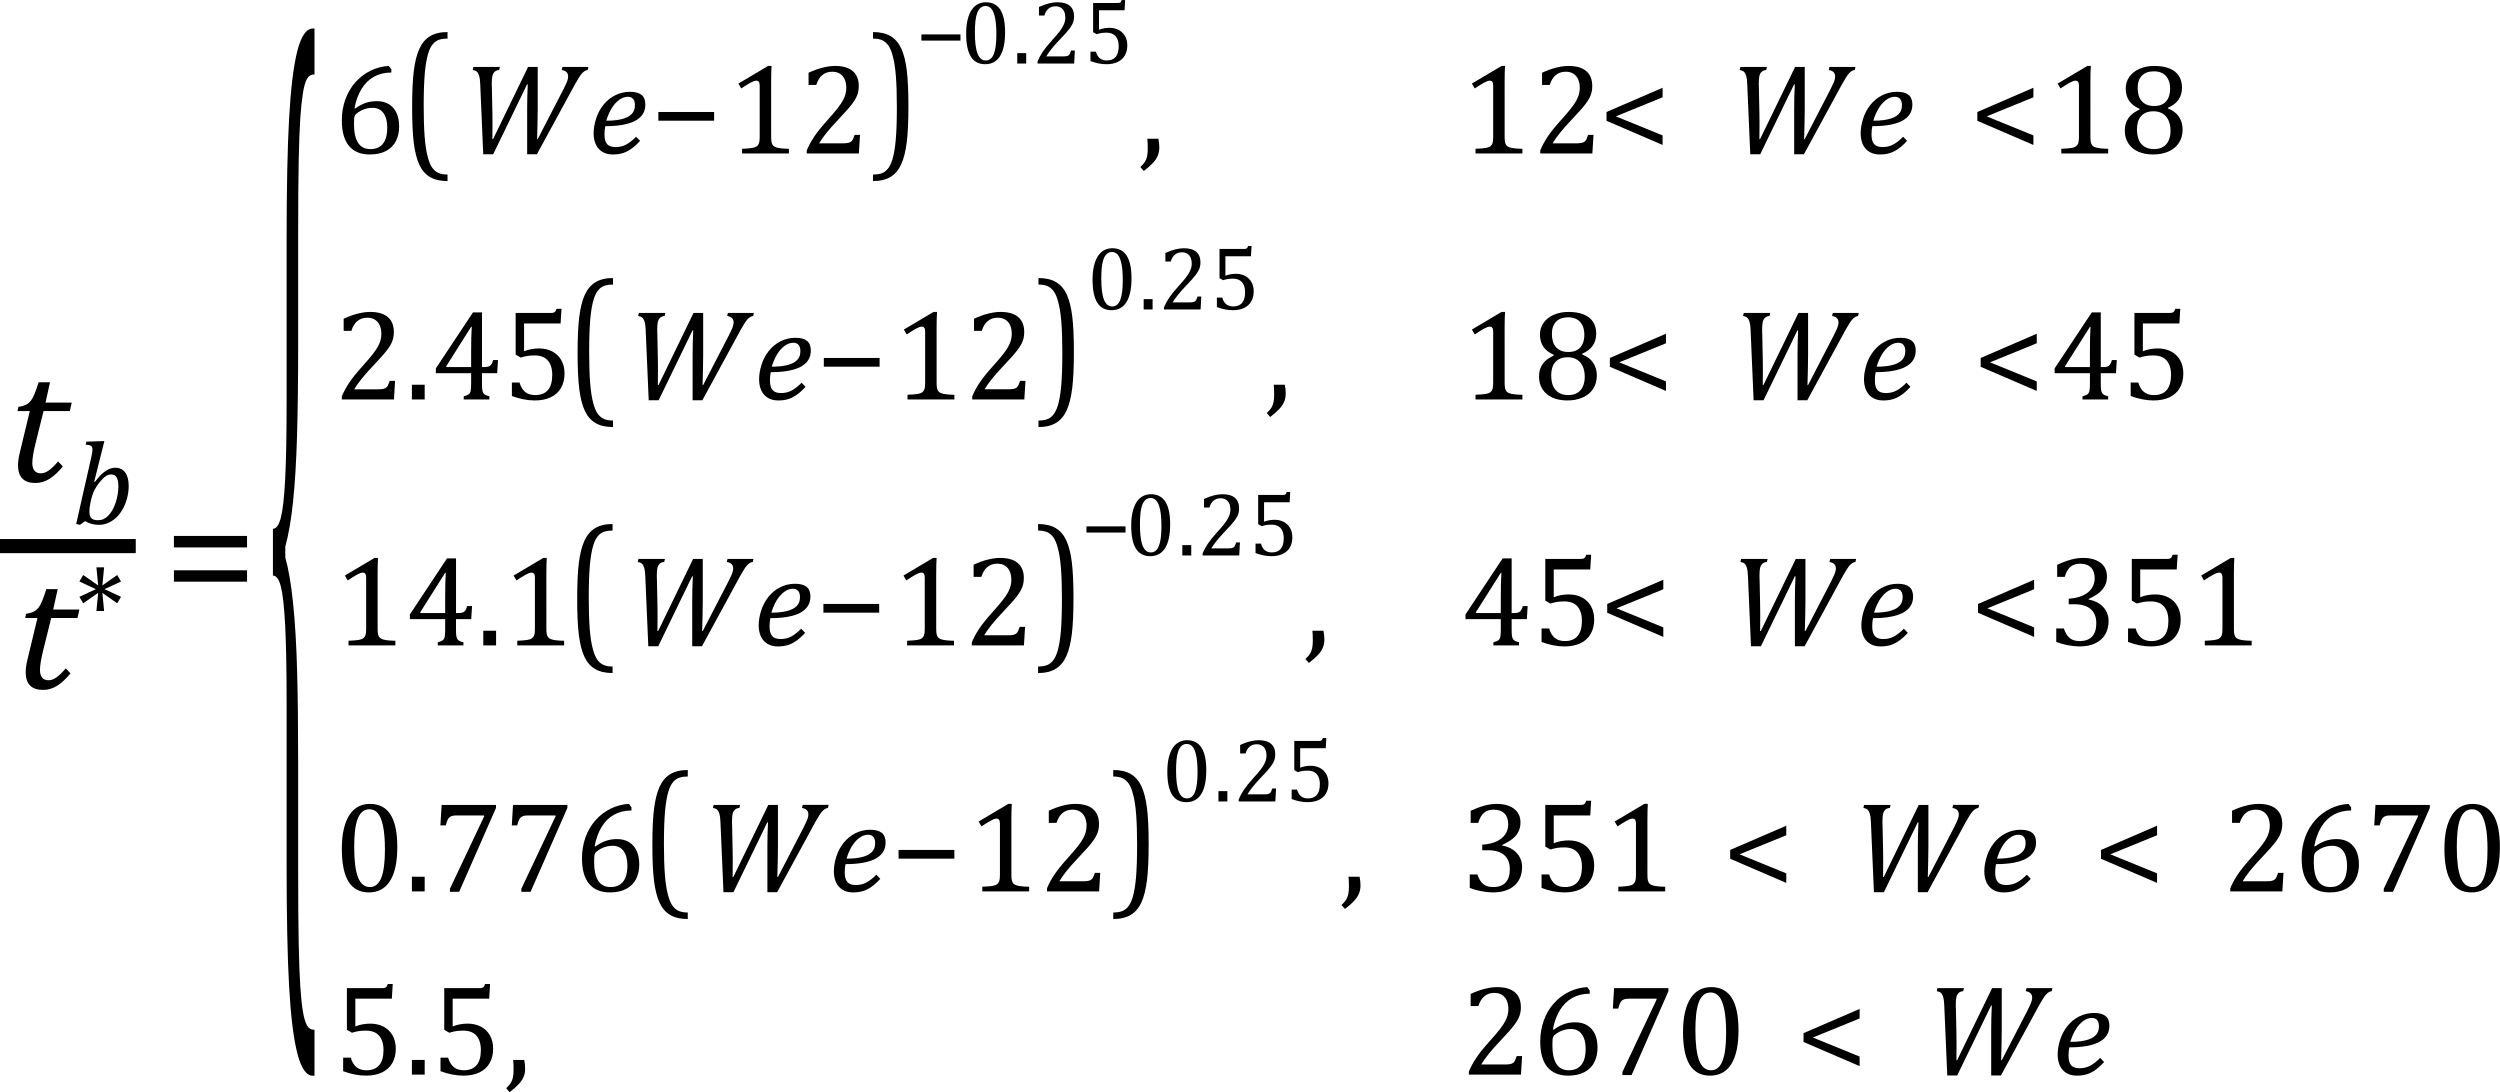 <?xml version="1.0" encoding="UTF-8" standalone="no"?>
<svg
   xmlns:dc="http://purl.org/dc/elements/1.1/"
   xmlns:cc="http://creativecommons.org/ns#"
   xmlns:rdf="http://www.w3.org/1999/02/22-rdf-syntax-ns#"
   xmlns:svg="http://www.w3.org/2000/svg"
   xmlns="http://www.w3.org/2000/svg"
   xmlns:sodipodi="http://sodipodi.sourceforge.net/DTD/sodipodi-0.dtd"
   xmlns:inkscape="http://www.inkscape.org/namespaces/inkscape"
   width="295.437"
   contentScriptType="text/ecmascript"
   preserveAspectRatio="xMidYMid meet"
   font-size="12"
   stroke-miterlimit="10"
   zoomAndPan="magnify"
   version="1.0"
   contentStyleType="text/css"
   font-style="normal"
   height="129.069"
   font-weight="normal"
   y="-77"
   id="svg303"
   sodipodi:docname="i116292503282385.svg"
   inkscape:version="0.92.0 r15299"
   style="font-style:normal;font-weight:normal;font-size:12px;font-family:Dialog;color-interpolation:auto;fill:#000000;fill-opacity:1;stroke:#000000;stroke-width:1;stroke-linecap:square;stroke-linejoin:miter;stroke-miterlimit:10;stroke-dasharray:none;stroke-dashoffset:0;stroke-opacity:1;color-rendering:auto;image-rendering:auto;shape-rendering:auto;text-rendering:auto">
  <sodipodi:namedview
     pagecolor="#ffffff"
     bordercolor="#666666"
     borderopacity="1"
     objecttolerance="10"
     gridtolerance="10"
     guidetolerance="10"
     inkscape:pageopacity="0"
     inkscape:pageshadow="2"
     inkscape:window-width="1869"
     inkscape:window-height="859"
     id="namedview305"
     showgrid="false"
     inkscape:zoom="1.5033909"
     inkscape:cx="86.322979"
     inkscape:cy="74.221088"
     inkscape:window-x="0"
     inkscape:window-y="0"
     inkscape:window-maximized="0"
     inkscape:current-layer="svg303"
     fit-margin-top="0"
     fit-margin-left="0"
     fit-margin-right="0"
     fit-margin-bottom="0"
     inkscape:snap-global="false" />
  <!--Converted from MathML using JEuclid-->
  <defs
     id="genericDefs" />
  <g
     style="color-interpolation:linearRGB;stroke-width:1.667;color-rendering:optimizeQuality;image-rendering:optimizeQuality;text-rendering:optimizeLegibility"
     id="g7"
     transform="translate(-0.844,-20.246)">
    <line
       style="fill:none"
       id="line3"
       y1="84.78"
       x2="16.053"
       x1="1.678"
       y2="84.78" />
    <path
       style="stroke:none;stroke-width:1"
       inkscape:connector-curvature="0"
       id="path5"
       transform="translate(1.678,77.167)"
       d="m 6.594,-1.797 q -0.797,0.969 -1.578,1.461 -0.781,0.492 -1.672,0.492 -1.031,0 -1.539,-0.531 -0.508,-0.531 -0.508,-1.531 0,-0.609 0.172,-1.375 L 2.688,-8.344 H 1.234 l 0.109,-0.5 q 0.578,-0.078 0.914,-0.258 0.336,-0.18 0.562,-0.476 0.227,-0.297 0.422,-0.773 0.195,-0.476 0.492,-1.398 h 1.344 l -0.531,2.406 h 3.094 l -0.219,1 H 4.312 L 3.375,-4.562 q -0.391,1.578 -0.391,2.359 0,0.594 0.258,0.906 Q 3.5,-0.984 4,-0.984 q 0.453,0 0.945,-0.351 0.492,-0.352 1.086,-1.055 z" />
  </g>
  <g
     style="color-interpolation:linearRGB;color-rendering:optimizeQuality;image-rendering:optimizeQuality;text-rendering:optimizeLegibility"
     id="g11"
     transform="translate(8.474,61.914)">
    <path
       style="stroke:none"
       inkscape:connector-curvature="0"
       id="path9"
       d="M 1.594,-0.328 0.969,0.109 0.531,0 2.297,-7.812 q 0.047,-0.172 0.102,-0.492 0.055,-0.32 0.055,-0.523 0,-0.281 -0.172,-0.399 -0.172,-0.117 -0.625,-0.133 L 1.734,-9.719 3.469,-9.781 H 3.859 L 2.656,-4.984 2.75,-4.969 q 0.656,-0.891 1.242,-1.281 0.586,-0.391 1.164,-0.391 0.75,0 1.164,0.562 0.414,0.562 0.414,1.594 0,0.75 -0.203,1.492 Q 6.328,-2.25 5.969,-1.648 5.609,-1.047 5.164,-0.664 4.719,-0.281 4.234,-0.086 3.75,0.109 3.203,0.109 q -0.906,0 -1.609,-0.438 z M 2.188,-2.375 q -0.062,0.297 -0.078,0.516 -0.016,0.219 -0.016,0.406 0,0.547 0.234,0.781 0.234,0.234 0.781,0.234 0.359,0 0.648,-0.133 0.289,-0.133 0.555,-0.399 0.266,-0.266 0.484,-0.641 0.219,-0.375 0.383,-0.859 0.164,-0.484 0.25,-1 0.086,-0.516 0.086,-0.953 0,-0.719 -0.203,-1.07 -0.203,-0.352 -0.656,-0.352 -0.328,0 -0.641,0.211 -0.312,0.211 -0.703,0.688 -0.391,0.476 -0.641,0.984 -0.25,0.508 -0.422,1.289 z" />
  </g>
  <g
     style="color-interpolation:linearRGB;color-rendering:optimizeQuality;image-rendering:optimizeQuality;text-rendering:optimizeLegibility"
     id="g15"
     transform="translate(1.74,81.373)">
    <path
       style="stroke:none"
       inkscape:connector-curvature="0"
       id="path13"
       d="m 6.594,-1.797 q -0.797,0.969 -1.578,1.461 -0.781,0.492 -1.672,0.492 -1.031,0 -1.539,-0.531 -0.508,-0.531 -0.508,-1.531 0,-0.609 0.172,-1.375 L 2.688,-8.344 H 1.234 l 0.109,-0.5 q 0.578,-0.078 0.914,-0.258 0.336,-0.18 0.562,-0.476 0.227,-0.297 0.422,-0.773 0.195,-0.476 0.492,-1.398 h 1.344 l -0.531,2.406 h 3.094 l -0.219,1 H 4.312 L 3.375,-4.562 q -0.391,1.578 -0.391,2.359 0,0.594 0.258,0.906 Q 3.5,-0.984 4,-0.984 q 0.453,0 0.945,-0.351 0.492,-0.352 1.086,-1.055 z" />
  </g>
  <g
     style="color-interpolation:linearRGB;color-rendering:optimizeQuality;image-rendering:optimizeQuality;text-rendering:optimizeLegibility"
     id="g19"
     transform="translate(8.849,76.827)">
    <path
       style="stroke:none"
       inkscape:connector-curvature="0"
       id="path17"
       d="M 5.453,-6.297 5,-5.531 3.25,-6.766 3.453,-4.625 H 2.547 L 2.75,-6.766 0.984,-5.531 0.531,-6.297 2.484,-7.203 0.531,-8.109 0.984,-8.875 2.75,-7.641 2.547,-9.781 H 3.453 L 3.25,-7.641 5,-8.875 5.453,-8.109 3.5,-7.203 Z" />
  </g>
  <g
     style="color-interpolation:linearRGB;color-rendering:optimizeQuality;image-rendering:optimizeQuality;text-rendering:optimizeLegibility"
     id="g23"
     transform="translate(19.334,71.754)">
    <path
       style="stroke:none"
       inkscape:connector-curvature="0"
       id="path21"
       d="m 1.219,-7.062 v -1.359 h 8.641 v 1.359 z m 0,4.047 v -1.344 h 8.641 v 1.344 z" />
  </g>
  <g
     style="color-interpolation:linearRGB;stroke-width:1.303;color-rendering:optimizeQuality;image-rendering:optimizeQuality;text-rendering:optimizeLegibility"
     id="g27"
     transform="matrix(0.767,0,0,6.308,32.267,95.285)">
    <path
       style="stroke:none;stroke-width:1.303"
       inkscape:connector-curvature="0"
       id="path25"
       d="m 6.137,5.048 q -1.516,0 -2.398,-0.421 -0.883,-0.421 -1.266,-1.256 -0.383,-0.834 -0.383,-2.25 v -3.051 q 0,-0.927 -0.219,-1.449 -0.219,-0.522 -0.656,-0.733 -0.437,-0.211 -1.234,-0.211 v -0.876 q 0.781,0 1.226,-0.211 0.445,-0.211 0.664,-0.725 0.219,-0.514 0.219,-1.458 v -3.051 q 0,-1.399 0.383,-2.242 0.383,-0.843 1.266,-1.264 0.883,-0.421 2.398,-0.421 h 0.25 v 0.86 q -0.781,0 -1.164,0.084 -0.383,0.084 -0.625,0.27 -0.242,0.185 -0.399,0.463 -0.156,0.278 -0.242,0.784 -0.086,0.506 -0.086,1.348 v 2.039 q 0,1.062 -0.172,1.778 -0.172,0.716 -0.609,1.23 -0.437,0.514 -1.203,0.851 v 0.202 q 0.75,0.32 1.203,0.859 0.453,0.539 0.617,1.256 0.164,0.716 0.164,1.744 V 1.239 q 0,0.843 0.086,1.348 0.086,0.506 0.242,0.792 0.156,0.286 0.399,0.463 0.242,0.177 0.625,0.261 0.383,0.084 1.164,0.084 v 0.86 z" />
  </g>
  <g
     style="color-interpolation:linearRGB;stroke-width:1.303;color-rendering:optimizeQuality;image-rendering:optimizeQuality;text-rendering:optimizeLegibility"
     id="g31"
     transform="matrix(0.767,0,0,0.767,39.425,18.135)">
    <path
       style="stroke:none;stroke-width:1.303"
       inkscape:connector-curvature="0"
       id="path29"
       d="m 8.891,-12.953 v 0.484 q -1.5,0 -2.664,0.641 -1.164,0.641 -1.93,1.891 -0.766,1.25 -1.078,2.969 l 0.109,0.047 q 0.812,-0.594 1.609,-0.867 0.797,-0.273 1.719,-0.273 1.109,0 1.883,0.484 0.773,0.484 1.164,1.359 0.391,0.875 0.391,2.047 0,1.266 -0.484,2.242 Q 9.125,-0.953 8.102,-0.398 7.078,0.156 5.594,0.156 3.453,0.156 2.359,-1.172 1.266,-2.5 1.266,-5.094 q 0,-1.734 0.547,-3.25 0.547,-1.516 1.555,-2.641 1.008,-1.125 2.336,-1.773 1.328,-0.648 2.797,-0.727 z m -2.906,5.922 q -0.469,0 -0.914,0.109 -0.445,0.109 -0.836,0.312 -0.391,0.203 -0.766,0.516 -0.125,0.109 -0.172,0.219 -0.109,0.188 -0.133,0.461 -0.024,0.274 -0.024,0.914 0,1.875 0.625,2.852 0.625,0.977 1.891,0.977 0.734,0 1.234,-0.258 0.5,-0.258 0.805,-0.703 Q 8,-2.078 8.133,-2.672 q 0.133,-0.594 0.133,-1.297 0,-1.453 -0.594,-2.258 -0.594,-0.805 -1.688,-0.805 z" />
  </g>
  <g
     style="color-interpolation:linearRGB;stroke-width:1.303;color-rendering:optimizeQuality;image-rendering:optimizeQuality;text-rendering:optimizeLegibility"
     id="g35"
     transform="matrix(0.767,0,0,0.964,47.349,17.301)">
    <path
       style="stroke:none;stroke-width:1.303"
       inkscape:connector-curvature="0"
       id="path33"
       d="M 7.219,4.25 Q 5.562,4.25 4.508,3.75 3.453,3.25 2.867,2.234 2.281,1.219 2.023,-0.414 1.766,-2.047 1.766,-4.844 q 0,-2.781 0.258,-4.422 0.258,-1.641 0.844,-2.68 0.586,-1.039 1.641,-1.555 1.055,-0.516 2.711,-0.516 v 0.797 q -0.688,0 -1.219,0.125 -0.594,0.141 -1.016,0.531 -0.469,0.422 -0.75,1.188 -0.344,0.906 -0.516,2.391 -0.172,1.578 -0.172,4.062 0,2.203 0.148,3.742 0.148,1.539 0.492,2.508 0.266,0.828 0.672,1.281 0.359,0.406 0.859,0.609 0.578,0.234 1.5,0.234 z" />
  </g>
  <g
     style="color-interpolation:linearRGB;stroke-width:1.303;color-rendering:optimizeQuality;image-rendering:optimizeQuality;text-rendering:optimizeLegibility"
     id="g39"
     transform="matrix(0.767,0,0,0.767,54.423,18.135)">
    <path
       style="stroke:none;stroke-width:1.303"
       inkscape:connector-curvature="0"
       id="path37"
       d="m 10.266,0.125 v -7.141 q 0,-1.75 0.094,-3.625 H 10.25 L 5.031,0.125 H 3.5 L 3.031,-10.734 Q 3,-11.547 2.867,-11.977 2.734,-12.406 2.508,-12.602 2.281,-12.797 1.875,-12.859 l 0.109,-0.469 h 4.078 l -0.109,0.469 q -0.438,0.031 -0.688,0.266 -0.25,0.234 -0.351,0.625 -0.102,0.391 -0.102,1.125 v 0.328 q 0,0.172 0.016,0.359 l 0.078,3.812 q 0.016,0.422 0.016,1.297 v 0.781 l -0.016,2.047 h 0.109 l 5.391,-11.109 h 1.484 v 6.516 q 0,1.156 -0.031,2.25 l -0.062,2.344 h 0.094 l 3.953,-7.641 q 0.234,-0.438 0.484,-1.016 0.25,-0.578 0.25,-1 0,-0.391 -0.234,-0.641 -0.234,-0.25 -0.75,-0.344 l 0.109,-0.469 h 4 l -0.109,0.469 q -0.453,0.062 -0.859,0.5 -0.406,0.438 -1.094,1.688 L 11.766,0.125 Z" />
  </g>
  <g
     style="color-interpolation:linearRGB;stroke-width:1.303;color-rendering:optimizeQuality;image-rendering:optimizeQuality;text-rendering:optimizeLegibility"
     id="g43"
     transform="matrix(0.767,0,0,0.767,69.541,18.135)">
    <path
       style="stroke:none;stroke-width:1.303"
       inkscape:connector-curvature="0"
       id="path41"
       d="M 7.953,-1.938 Q 7.234,-1.156 6.57,-0.695 5.906,-0.234 5.242,-0.039 4.578,0.156 3.766,0.156 3,0.156 2.445,-0.094 1.891,-0.344 1.523,-0.781 1.156,-1.219 0.977,-1.812 0.797,-2.406 0.797,-3.109 q 0,-1.047 0.375,-2.242 Q 1.547,-6.547 2.312,-7.5 3.078,-8.453 4.141,-8.977 5.203,-9.5 6.406,-9.5 q 1.188,0 1.774,0.477 0.586,0.476 0.586,1.492 0,1.656 -1.555,2.492 -1.555,0.836 -4.617,0.836 -0.125,0.578 -0.125,1.266 0,1.016 0.398,1.484 0.398,0.469 1.32,0.469 0.891,0 1.625,-0.391 0.734,-0.391 1.531,-1.203 z M 2.75,-5.047 q 0.906,0 1.586,-0.094 Q 5.016,-5.234 5.5,-5.398 5.984,-5.562 6.305,-5.781 6.625,-6 6.82,-6.273 q 0.195,-0.274 0.266,-0.57 0.07,-0.297 0.07,-0.625 0,-0.594 -0.273,-0.93 -0.273,-0.336 -0.82,-0.336 -0.688,0 -1.352,0.492 -0.664,0.492 -1.164,1.328 -0.5,0.836 -0.797,1.867 z" />
  </g>
  <g
     style="color-interpolation:linearRGB;stroke-width:1.303;color-rendering:optimizeQuality;image-rendering:optimizeQuality;text-rendering:optimizeLegibility"
     id="g47"
     transform="matrix(0.767,0,0,0.767,76.854,18.135)">
    <path
       style="stroke:none;stroke-width:1.303"
       inkscape:connector-curvature="0"
       id="path45"
       d="m 1.234,-5.047 v -1.344 h 8.594 v 1.344 z" />
  </g>
  <g
     style="color-interpolation:linearRGB;stroke-width:1.303;color-rendering:optimizeQuality;image-rendering:optimizeQuality;text-rendering:optimizeLegibility"
     id="g51"
     transform="matrix(0.767,0,0,0.767,85.93,18.135)">
    <path
       style="stroke:none;stroke-width:1.303"
       inkscape:connector-curvature="0"
       id="path49"
       d="m 6.781,-2.547 q 0,0.562 0.07,0.852 0.07,0.289 0.227,0.469 0.156,0.18 0.461,0.281 0.305,0.102 0.766,0.156 0.461,0.055 1.211,0.07 V 0 H 2.297 v -0.719 q 1.078,-0.047 1.547,-0.125 0.469,-0.078 0.711,-0.25 0.242,-0.172 0.351,-0.469 0.109,-0.297 0.109,-0.984 v -7.922 q 0,-0.391 -0.133,-0.57 -0.133,-0.18 -0.398,-0.18 -0.312,0 -0.891,0.32 -0.578,0.32 -1.422,0.883 l -0.438,-0.75 4.578,-2.719 h 0.531 q -0.063,0.938 -0.063,2.594 z m 11.078,0.984 q 0.469,0 0.766,-0.062 0.297,-0.062 0.469,-0.195 0.172,-0.133 0.281,-0.352 0.109,-0.219 0.266,-0.688 h 0.828 L 20.297,0 h -8.031 v -0.469 q 0.422,-1.031 1.133,-2.102 0.711,-1.07 2.023,-2.523 1.125,-1.25 1.625,-1.906 0.547,-0.703 0.812,-1.211 0.266,-0.508 0.383,-0.961 0.117,-0.453 0.117,-0.922 0,-0.734 -0.234,-1.289 -0.234,-0.555 -0.719,-0.883 -0.484,-0.328 -1.203,-0.328 -1.828,0 -2.469,2.031 h -1.188 v -1.875 q 1.188,-0.547 2.219,-0.797 1.031,-0.25 1.844,-0.25 1.828,0 2.75,0.797 0.922,0.797 0.922,2.312 0,0.516 -0.102,0.945 -0.102,0.43 -0.32,0.859 -0.219,0.43 -0.586,0.914 -0.367,0.484 -0.82,0.992 -0.453,0.508 -1.547,1.68 -1.859,1.953 -2.734,3.422 z" />
  </g>
  <g
     style="color-interpolation:linearRGB;stroke-width:1.303;color-rendering:optimizeQuality;image-rendering:optimizeQuality;text-rendering:optimizeLegibility"
     id="g55"
     transform="matrix(0.767,0,0,0.964,102.846,17.301)">
    <path
       style="stroke:none;stroke-width:1.303"
       inkscape:connector-curvature="0"
       id="path53"
       d="m 0.422,-14.016 q 1.656,0 2.711,0.5 1.055,0.5 1.641,1.516 0.586,1.016 0.844,2.648 0.258,1.633 0.258,4.43 0,2.766 -0.258,4.414 Q 5.359,1.141 4.773,2.18 4.188,3.219 3.133,3.734 2.078,4.25 0.422,4.25 V 3.453 q 0.688,0 1.203,-0.125 Q 2.234,3.188 2.641,2.797 3.109,2.375 3.406,1.609 3.75,0.703 3.922,-0.781 q 0.172,-1.578 0.172,-4.063 0,-2.203 -0.148,-3.742 -0.148,-1.539 -0.492,-2.508 -0.266,-0.828 -0.672,-1.281 -0.375,-0.406 -0.859,-0.609 -0.578,-0.234 -1.5,-0.234 z" />
  </g>
  <g
     style="color-interpolation:linearRGB;stroke-width:1.303;color-rendering:optimizeQuality;image-rendering:optimizeQuality;text-rendering:optimizeLegibility"
     id="g59"
     transform="matrix(0.767,0,0,0.767,108.217,7.505)">
    <path
       style="stroke:none;stroke-width:1.303"
       inkscape:connector-curvature="0"
       id="path57"
       d="m 0.875,-3.531 v -0.953 h 6.016 v 0.953 z" />
  </g>
  <g
     style="color-interpolation:linearRGB;stroke-width:1.303;color-rendering:optimizeQuality;image-rendering:optimizeQuality;text-rendering:optimizeLegibility"
     id="g63"
     transform="matrix(0.767,0,0,0.767,113.504,7.505)">
    <path
       style="stroke:none;stroke-width:1.303"
       inkscape:connector-curvature="0"
       id="path61"
       d="m 3.797,0.109 q -1.469,0 -2.195,-1.164 -0.727,-1.164 -0.727,-3.523 0,-1.266 0.227,-2.18 0.227,-0.914 0.625,-1.508 0.398,-0.594 0.961,-0.883 0.562,-0.289 1.219,-0.289 1.5,0 2.234,1.156 0.734,1.156 0.734,3.484 0,2.422 -0.781,3.664 Q 5.312,0.109 3.797,0.109 Z M 2.219,-4.781 q 0,2.219 0.414,3.266 0.414,1.047 1.273,1.047 0.828,0 1.227,-0.984 0.398,-0.984 0.398,-3.031 0,-1.578 -0.203,-2.555 Q 5.125,-8.016 4.758,-8.438 4.391,-8.859 3.875,-8.859 q -0.469,0 -0.789,0.281 -0.32,0.281 -0.516,0.805 -0.195,0.523 -0.273,1.281 -0.078,0.758 -0.078,1.711 z m 7.906,3.187 V 0 H 8.75 v -1.594 z m 5.672,0.5 q 0.344,0 0.547,-0.039 0.203,-0.039 0.328,-0.141 0.125,-0.102 0.195,-0.25 Q 16.938,-1.672 17.047,-2 H 17.625 L 17.516,0 H 11.875 v -0.328 q 0.297,-0.719 0.797,-1.469 0.5,-0.75 1.422,-1.766 0.797,-0.875 1.141,-1.328 0.375,-0.5 0.562,-0.859 0.188,-0.359 0.273,-0.672 0.086,-0.312 0.086,-0.641 0,-0.516 -0.164,-0.906 -0.164,-0.391 -0.5,-0.617 -0.336,-0.227 -0.852,-0.227 -1.281,0 -1.719,1.422 h -0.828 v -1.312 q 0.828,-0.391 1.547,-0.562 0.719,-0.172 1.297,-0.172 1.266,0 1.914,0.555 0.648,0.555 0.648,1.617 0,0.359 -0.07,0.664 -0.07,0.305 -0.227,0.602 -0.156,0.297 -0.414,0.641 -0.258,0.344 -0.57,0.695 -0.313,0.352 -1.094,1.164 -1.297,1.375 -1.906,2.406 z m 4.234,0.719 v -1.453 h 0.828 q 0.203,0.703 0.617,1.031 0.414,0.328 1.07,0.328 0.906,0 1.367,-0.547 0.461,-0.547 0.461,-1.641 0,-0.719 -0.242,-1.195 -0.242,-0.476 -0.664,-0.688 Q 23.047,-4.75 22.5,-4.75 q -0.469,0 -0.805,0.055 -0.336,0.055 -0.711,0.18 l -0.547,-0.312 v -4.5 h 3.766 q 0.234,0 0.336,-0.039 0.102,-0.039 0.164,-0.117 0.062,-0.078 0.141,-0.297 h 0.531 l -0.094,1.578 h -3.937 v 3 q 0.359,-0.141 0.773,-0.219 0.414,-0.078 0.836,-0.078 0.812,0 1.438,0.336 0.625,0.336 0.969,0.945 0.344,0.609 0.344,1.422 0,0.906 -0.383,1.562 -0.383,0.656 -1.109,1 -0.727,0.344 -1.711,0.344 -1.188,0 -2.469,-0.484 z" />
  </g>
  <g
     style="color-interpolation:linearRGB;stroke-width:1.303;color-rendering:optimizeQuality;image-rendering:optimizeQuality;text-rendering:optimizeLegibility"
     id="g67"
     transform="matrix(0.767,0,0,0.767,134.581,18.135)">
    <path
       style="stroke:none;stroke-width:1.303"
       inkscape:connector-curvature="0"
       id="path65"
       d="m 3.016,-2.266 q 0.141,0.688 0.141,1.344 0,0.688 -0.234,1.258 -0.234,0.57 -0.75,1.125 Q 1.656,2.016 0.766,2.703 L 0.234,2.094 Q 0.734,1.625 0.961,1.25 1.188,0.875 1.281,0.398 1.375,-0.078 1.375,-0.797 q 0,-0.75 -0.062,-1.469 z" />
  </g>
  <g
     style="color-interpolation:linearRGB;stroke-width:1.303;color-rendering:optimizeQuality;image-rendering:optimizeQuality;text-rendering:optimizeLegibility"
     id="g71"
     transform="matrix(0.767,0,0,0.767,172.61,18.135)">
    <path
       style="stroke:none;stroke-width:1.303"
       inkscape:connector-curvature="0"
       id="path69"
       d="m 6.781,-2.547 q 0,0.562 0.07,0.852 0.07,0.289 0.227,0.469 0.156,0.18 0.461,0.281 0.305,0.102 0.766,0.156 0.461,0.055 1.211,0.07 V 0 H 2.297 v -0.719 q 1.078,-0.047 1.547,-0.125 0.469,-0.078 0.711,-0.25 0.242,-0.172 0.351,-0.469 0.109,-0.297 0.109,-0.984 v -7.922 q 0,-0.391 -0.133,-0.57 -0.133,-0.18 -0.398,-0.18 -0.312,0 -0.891,0.32 -0.578,0.32 -1.422,0.883 l -0.438,-0.75 4.578,-2.719 h 0.531 q -0.063,0.938 -0.063,2.594 z m 11.078,0.984 q 0.469,0 0.766,-0.062 0.297,-0.062 0.469,-0.195 0.172,-0.133 0.281,-0.352 0.109,-0.219 0.266,-0.688 h 0.828 L 20.297,0 h -8.031 v -0.469 q 0.422,-1.031 1.133,-2.102 0.711,-1.07 2.023,-2.523 1.125,-1.25 1.625,-1.906 0.547,-0.703 0.812,-1.211 0.266,-0.508 0.383,-0.961 0.117,-0.453 0.117,-0.922 0,-0.734 -0.234,-1.289 -0.234,-0.555 -0.719,-0.883 -0.484,-0.328 -1.203,-0.328 -1.828,0 -2.469,2.031 h -1.188 v -1.875 q 1.188,-0.547 2.219,-0.797 1.031,-0.25 1.844,-0.25 1.828,0 2.75,0.797 0.922,0.797 0.922,2.312 0,0.516 -0.102,0.945 -0.102,0.43 -0.32,0.859 -0.219,0.43 -0.586,0.914 -0.367,0.484 -0.82,0.992 -0.453,0.508 -1.547,1.68 -1.859,1.953 -2.734,3.422 z" />
  </g>
  <g
     style="color-interpolation:linearRGB;stroke-width:1.303;color-rendering:optimizeQuality;image-rendering:optimizeQuality;text-rendering:optimizeLegibility"
     id="g75"
     transform="matrix(0.767,0,0,0.767,188.915,18.135)">
    <path
       style="stroke:none;stroke-width:1.303"
       inkscape:connector-curvature="0"
       id="path73"
       d="m 1.219,-5.031 v -1.359 l 8.641,-3.734 v 1.469 l -7.203,2.937 7.203,2.938 v 1.469 z" />
  </g>
  <g
     style="color-interpolation:linearRGB;stroke-width:1.303;color-rendering:optimizeQuality;image-rendering:optimizeQuality;text-rendering:optimizeLegibility"
     id="g79"
     transform="matrix(0.767,0,0,0.767,204.153,18.135)">
    <path
       style="stroke:none;stroke-width:1.303"
       inkscape:connector-curvature="0"
       id="path77"
       d="m 10.266,0.125 v -7.141 q 0,-1.75 0.094,-3.625 H 10.25 L 5.031,0.125 H 3.5 L 3.031,-10.734 Q 3,-11.547 2.867,-11.977 2.734,-12.406 2.508,-12.602 2.281,-12.797 1.875,-12.859 l 0.109,-0.469 h 4.078 l -0.109,0.469 q -0.438,0.031 -0.688,0.266 -0.25,0.234 -0.351,0.625 -0.102,0.391 -0.102,1.125 v 0.328 q 0,0.172 0.016,0.359 l 0.078,3.812 q 0.016,0.422 0.016,1.297 v 0.781 l -0.016,2.047 h 0.109 l 5.391,-11.109 h 1.484 v 6.516 q 0,1.156 -0.031,2.25 l -0.062,2.344 h 0.094 l 3.953,-7.641 q 0.234,-0.438 0.484,-1.016 0.25,-0.578 0.25,-1 0,-0.391 -0.234,-0.641 -0.234,-0.25 -0.75,-0.344 l 0.109,-0.469 h 4 l -0.109,0.469 q -0.453,0.062 -0.859,0.5 -0.406,0.438 -1.094,1.688 L 11.766,0.125 Z" />
  </g>
  <g
     style="color-interpolation:linearRGB;stroke-width:1.303;color-rendering:optimizeQuality;image-rendering:optimizeQuality;text-rendering:optimizeLegibility"
     id="g83"
     transform="matrix(0.767,0,0,0.767,219.271,18.135)">
    <path
       style="stroke:none;stroke-width:1.303"
       inkscape:connector-curvature="0"
       id="path81"
       d="M 7.953,-1.938 Q 7.234,-1.156 6.57,-0.695 5.906,-0.234 5.242,-0.039 4.578,0.156 3.766,0.156 3,0.156 2.445,-0.094 1.891,-0.344 1.523,-0.781 1.156,-1.219 0.977,-1.812 0.797,-2.406 0.797,-3.109 q 0,-1.047 0.375,-2.242 Q 1.547,-6.547 2.312,-7.5 3.078,-8.453 4.141,-8.977 5.203,-9.5 6.406,-9.5 q 1.188,0 1.774,0.477 0.586,0.476 0.586,1.492 0,1.656 -1.555,2.492 -1.555,0.836 -4.617,0.836 -0.125,0.578 -0.125,1.266 0,1.016 0.398,1.484 0.398,0.469 1.32,0.469 0.891,0 1.625,-0.391 0.734,-0.391 1.531,-1.203 z M 2.75,-5.047 q 0.906,0 1.586,-0.094 Q 5.016,-5.234 5.5,-5.398 5.984,-5.562 6.305,-5.781 6.625,-6 6.82,-6.273 q 0.195,-0.274 0.266,-0.57 0.07,-0.297 0.07,-0.625 0,-0.594 -0.273,-0.93 -0.273,-0.336 -0.82,-0.336 -0.688,0 -1.352,0.492 -0.664,0.492 -1.164,1.328 -0.5,0.836 -0.797,1.867 z" />
  </g>
  <g
     style="color-interpolation:linearRGB;stroke-width:1.303;color-rendering:optimizeQuality;image-rendering:optimizeQuality;text-rendering:optimizeLegibility"
     id="g87"
     transform="matrix(0.767,0,0,0.767,232.735,18.135)">
    <path
       style="stroke:none;stroke-width:1.303"
       inkscape:connector-curvature="0"
       id="path85"
       d="m 1.219,-5.031 v -1.359 l 8.641,-3.734 v 1.469 l -7.203,2.937 7.203,2.938 v 1.469 z" />
  </g>
  <g
     style="color-interpolation:linearRGB;stroke-width:1.303;color-rendering:optimizeQuality;image-rendering:optimizeQuality;text-rendering:optimizeLegibility"
     id="g91"
     transform="matrix(0.767,0,0,0.767,241.834,18.135)">
    <path
       style="stroke:none;stroke-width:1.303"
       inkscape:connector-curvature="0"
       id="path89"
       d="m 6.781,-2.547 q 0,0.562 0.07,0.852 0.07,0.289 0.227,0.469 0.156,0.18 0.461,0.281 0.305,0.102 0.766,0.156 0.461,0.055 1.211,0.07 V 0 H 2.297 v -0.719 q 1.078,-0.047 1.547,-0.125 0.469,-0.078 0.711,-0.25 0.242,-0.172 0.351,-0.469 0.109,-0.297 0.109,-0.984 v -7.922 q 0,-0.391 -0.133,-0.57 -0.133,-0.18 -0.398,-0.18 -0.312,0 -0.891,0.32 -0.578,0.32 -1.422,0.883 l -0.438,-0.75 4.578,-2.719 h 0.531 q -0.063,0.938 -0.063,2.594 z m 11.953,-4.5 0.016,0.125 q 1.109,0.438 1.672,1.266 0.562,0.828 0.562,1.984 0,1.141 -0.547,2.008 -0.547,0.867 -1.586,1.344 -1.039,0.476 -2.414,0.476 -1.312,0 -2.289,-0.437 -0.977,-0.438 -1.523,-1.274 -0.547,-0.836 -0.547,-1.961 0,-0.844 0.297,-1.469 0.297,-0.625 0.773,-1.031 0.477,-0.406 1.195,-0.75 l -0.016,-0.125 Q 12.219,-7.797 12.219,-10 q 0,-1 0.555,-1.797 0.555,-0.797 1.57,-1.242 1.016,-0.445 2.266,-0.445 1.406,0 2.359,0.391 0.953,0.391 1.437,1.141 0.484,0.75 0.484,1.797 0,1.078 -0.523,1.851 -0.523,0.773 -1.633,1.258 z m -4.672,-3.047 q 0,0.578 0.133,1.086 0.133,0.508 0.438,0.883 0.305,0.375 0.789,0.594 0.484,0.219 1.188,0.219 0.812,0 1.359,-0.32 0.547,-0.32 0.82,-0.93 0.273,-0.609 0.273,-1.406 0,-0.875 -0.32,-1.492 -0.32,-0.617 -0.875,-0.906 -0.555,-0.289 -1.273,-0.289 -1.234,0 -1.883,0.672 -0.648,0.672 -0.648,1.891 z m -0.109,6.406 q 0,0.641 0.148,1.195 0.148,0.555 0.461,0.953 0.312,0.399 0.812,0.633 0.5,0.234 1.219,0.234 0.797,0 1.367,-0.328 0.57,-0.328 0.867,-0.977 0.297,-0.648 0.297,-1.523 0,-0.938 -0.32,-1.617 Q 18.484,-5.797 17.898,-6.148 17.312,-6.5 16.531,-6.5 q -0.719,0 -1.211,0.219 -0.492,0.219 -0.797,0.602 -0.305,0.383 -0.438,0.898 -0.133,0.516 -0.133,1.094 z" />
  </g>
  <g
     style="color-interpolation:linearRGB;stroke-width:1.303;color-rendering:optimizeQuality;image-rendering:optimizeQuality;text-rendering:optimizeLegibility"
     id="g95"
     transform="matrix(0.767,0,0,0.767,39.425,47.204)">
    <path
       style="stroke:none;stroke-width:1.303"
       inkscape:connector-curvature="0"
       id="path93"
       d="m 6.859,-1.562 q 0.469,0 0.766,-0.062 0.297,-0.062 0.469,-0.195 0.172,-0.133 0.281,-0.352 0.109,-0.219 0.266,-0.688 H 9.469 L 9.297,0 H 1.266 V -0.469 Q 1.688,-1.5 2.398,-2.57 q 0.711,-1.07 2.023,-2.523 1.125,-1.25 1.625,-1.906 0.547,-0.703 0.812,-1.211 0.266,-0.508 0.383,-0.961 0.117,-0.453 0.117,-0.922 0,-0.734 -0.234,-1.289 -0.234,-0.555 -0.719,-0.883 -0.484,-0.328 -1.203,-0.328 -1.828,0 -2.469,2.031 H 1.547 v -1.875 q 1.188,-0.547 2.219,-0.797 1.031,-0.25 1.844,-0.25 1.828,0 2.75,0.797 0.922,0.797 0.922,2.312 0,0.516 -0.102,0.945 Q 9.078,-9 8.859,-8.57 8.641,-8.141 8.273,-7.656 7.906,-7.172 7.453,-6.664 7,-6.156 5.906,-4.984 4.047,-3.031 3.172,-1.562 Z m 7.172,-0.703 V 0 h -1.969 v -2.266 z m 6.016,1.781 q 0.594,-0.156 0.805,-0.344 0.211,-0.188 0.273,-0.539 0.062,-0.352 0.062,-1.07 V -4.047 H 15.75 v -0.734 l 5.719,-8.625 h 1.391 v 8.422 h 0.203 q 0.578,0 0.82,-0.086 0.242,-0.086 0.398,-0.297 0.156,-0.211 0.297,-0.695 h 0.75 l -0.125,2.016 h -2.344 v 1.609 q 0,0.656 0.047,0.953 0.047,0.297 0.148,0.477 0.102,0.18 0.305,0.297 0.203,0.117 0.641,0.227 V 0 h -3.953 z m -2.688,-4.5 h 3.828 v -2.438 q 0,-0.922 0.023,-2.055 0.024,-1.133 0.07,-1.711 h -0.094 l -3.828,6.062 z m 10.109,4.453 v -2.078 h 1.172 q 0.297,1 0.891,1.469 0.594,0.469 1.531,0.469 1.297,0 1.961,-0.781 0.664,-0.781 0.664,-2.344 0,-1.031 -0.352,-1.711 Q 32.984,-6.188 32.391,-6.484 31.797,-6.781 31,-6.781 q -0.656,0 -1.141,0.078 -0.484,0.078 -1.031,0.25 l -0.781,-0.453 v -6.422 h 5.391 q 0.328,0 0.477,-0.055 0.148,-0.055 0.234,-0.164 0.086,-0.109 0.195,-0.422 h 0.766 l -0.141,2.266 h -5.625 v 4.281 q 0.516,-0.219 1.109,-0.328 0.594,-0.109 1.188,-0.109 1.172,0 2.07,0.477 0.898,0.477 1.383,1.352 0.484,0.875 0.484,2.031 0,1.297 -0.547,2.234 -0.547,0.938 -1.578,1.43 Q 32.422,0.156 31,0.156 q -1.688,0 -3.531,-0.687 z" />
  </g>
  <g
     style="color-interpolation:linearRGB;stroke-width:1.303;color-rendering:optimizeQuality;image-rendering:optimizeQuality;text-rendering:optimizeLegibility"
     id="g99"
     transform="matrix(0.767,0,0,0.964,66.903,46.37)">
    <path
       style="stroke:none;stroke-width:1.303"
       inkscape:connector-curvature="0"
       id="path97"
       d="M 7.219,4.25 Q 5.562,4.25 4.508,3.75 3.453,3.25 2.867,2.234 2.281,1.219 2.023,-0.414 1.766,-2.047 1.766,-4.844 q 0,-2.781 0.258,-4.422 0.258,-1.641 0.844,-2.68 0.586,-1.039 1.641,-1.555 1.055,-0.516 2.711,-0.516 v 0.797 q -0.688,0 -1.219,0.125 -0.594,0.141 -1.016,0.531 -0.469,0.422 -0.75,1.188 -0.344,0.906 -0.516,2.391 -0.172,1.578 -0.172,4.062 0,2.203 0.148,3.742 0.148,1.539 0.492,2.508 0.266,0.828 0.672,1.281 0.359,0.406 0.859,0.609 0.578,0.234 1.5,0.234 z" />
  </g>
  <g
     style="color-interpolation:linearRGB;stroke-width:1.303;color-rendering:optimizeQuality;image-rendering:optimizeQuality;text-rendering:optimizeLegibility"
     id="g103"
     transform="matrix(0.767,0,0,0.767,73.977,47.204)">
    <path
       style="stroke:none;stroke-width:1.303"
       inkscape:connector-curvature="0"
       id="path101"
       d="m 10.266,0.125 v -7.141 q 0,-1.75 0.094,-3.625 H 10.25 L 5.031,0.125 H 3.5 L 3.031,-10.734 Q 3,-11.547 2.867,-11.977 2.734,-12.406 2.508,-12.602 2.281,-12.797 1.875,-12.859 l 0.109,-0.469 h 4.078 l -0.109,0.469 q -0.438,0.031 -0.688,0.266 -0.25,0.234 -0.351,0.625 -0.102,0.391 -0.102,1.125 v 0.328 q 0,0.172 0.016,0.359 l 0.078,3.812 q 0.016,0.422 0.016,1.297 v 0.781 l -0.016,2.047 h 0.109 l 5.391,-11.109 h 1.484 v 6.516 q 0,1.156 -0.031,2.25 l -0.062,2.344 h 0.094 l 3.953,-7.641 q 0.234,-0.438 0.484,-1.016 0.25,-0.578 0.25,-1 0,-0.391 -0.234,-0.641 -0.234,-0.25 -0.75,-0.344 l 0.109,-0.469 h 4 l -0.109,0.469 q -0.453,0.062 -0.859,0.5 -0.406,0.438 -1.094,1.688 L 11.766,0.125 Z" />
  </g>
  <g
     style="color-interpolation:linearRGB;stroke-width:1.303;color-rendering:optimizeQuality;image-rendering:optimizeQuality;text-rendering:optimizeLegibility"
     id="g107"
     transform="matrix(0.767,0,0,0.767,89.095,47.204)">
    <path
       style="stroke:none;stroke-width:1.303"
       inkscape:connector-curvature="0"
       id="path105"
       d="M 7.953,-1.938 Q 7.234,-1.156 6.57,-0.695 5.906,-0.234 5.242,-0.039 4.578,0.156 3.766,0.156 3,0.156 2.445,-0.094 1.891,-0.344 1.523,-0.781 1.156,-1.219 0.977,-1.812 0.797,-2.406 0.797,-3.109 q 0,-1.047 0.375,-2.242 Q 1.547,-6.547 2.312,-7.5 3.078,-8.453 4.141,-8.977 5.203,-9.5 6.406,-9.5 q 1.188,0 1.774,0.477 0.586,0.476 0.586,1.492 0,1.656 -1.555,2.492 -1.555,0.836 -4.617,0.836 -0.125,0.578 -0.125,1.266 0,1.016 0.398,1.484 0.398,0.469 1.32,0.469 0.891,0 1.625,-0.391 0.734,-0.391 1.531,-1.203 z M 2.75,-5.047 q 0.906,0 1.586,-0.094 Q 5.016,-5.234 5.5,-5.398 5.984,-5.562 6.305,-5.781 6.625,-6 6.82,-6.273 q 0.195,-0.274 0.266,-0.57 0.07,-0.297 0.07,-0.625 0,-0.594 -0.273,-0.93 -0.273,-0.336 -0.82,-0.336 -0.688,0 -1.352,0.492 -0.664,0.492 -1.164,1.328 -0.5,0.836 -0.797,1.867 z" />
  </g>
  <g
     style="color-interpolation:linearRGB;stroke-width:1.303;color-rendering:optimizeQuality;image-rendering:optimizeQuality;text-rendering:optimizeLegibility"
     id="g111"
     transform="matrix(0.767,0,0,0.767,96.408,47.204)">
    <path
       style="stroke:none;stroke-width:1.303"
       inkscape:connector-curvature="0"
       id="path109"
       d="m 1.234,-5.047 v -1.344 h 8.594 v 1.344 z" />
  </g>
  <g
     style="color-interpolation:linearRGB;stroke-width:1.303;color-rendering:optimizeQuality;image-rendering:optimizeQuality;text-rendering:optimizeLegibility"
     id="g115"
     transform="matrix(0.767,0,0,0.767,105.484,47.204)">
    <path
       style="stroke:none;stroke-width:1.303"
       inkscape:connector-curvature="0"
       id="path113"
       d="m 6.781,-2.547 q 0,0.562 0.07,0.852 0.07,0.289 0.227,0.469 0.156,0.18 0.461,0.281 0.305,0.102 0.766,0.156 0.461,0.055 1.211,0.07 V 0 H 2.297 v -0.719 q 1.078,-0.047 1.547,-0.125 0.469,-0.078 0.711,-0.25 0.242,-0.172 0.351,-0.469 0.109,-0.297 0.109,-0.984 v -7.922 q 0,-0.391 -0.133,-0.57 -0.133,-0.18 -0.398,-0.18 -0.312,0 -0.891,0.32 -0.578,0.32 -1.422,0.883 l -0.438,-0.75 4.578,-2.719 h 0.531 q -0.063,0.938 -0.063,2.594 z m 11.078,0.984 q 0.469,0 0.766,-0.062 0.297,-0.062 0.469,-0.195 0.172,-0.133 0.281,-0.352 0.109,-0.219 0.266,-0.688 h 0.828 L 20.297,0 h -8.031 v -0.469 q 0.422,-1.031 1.133,-2.102 0.711,-1.07 2.023,-2.523 1.125,-1.25 1.625,-1.906 0.547,-0.703 0.812,-1.211 0.266,-0.508 0.383,-0.961 0.117,-0.453 0.117,-0.922 0,-0.734 -0.234,-1.289 -0.234,-0.555 -0.719,-0.883 -0.484,-0.328 -1.203,-0.328 -1.828,0 -2.469,2.031 h -1.188 v -1.875 q 1.188,-0.547 2.219,-0.797 1.031,-0.25 1.844,-0.25 1.828,0 2.75,0.797 0.922,0.797 0.922,2.312 0,0.516 -0.102,0.945 -0.102,0.43 -0.32,0.859 -0.219,0.43 -0.586,0.914 -0.367,0.484 -0.82,0.992 -0.453,0.508 -1.547,1.68 -1.859,1.953 -2.734,3.422 z" />
  </g>
  <g
     style="color-interpolation:linearRGB;stroke-width:1.303;color-rendering:optimizeQuality;image-rendering:optimizeQuality;text-rendering:optimizeLegibility"
     id="g119"
     transform="matrix(0.767,0,0,0.964,122.4,46.37)">
    <path
       style="stroke:none;stroke-width:1.303"
       inkscape:connector-curvature="0"
       id="path117"
       d="m 0.422,-14.016 q 1.656,0 2.711,0.5 1.055,0.5 1.641,1.516 0.586,1.016 0.844,2.648 0.258,1.633 0.258,4.43 0,2.766 -0.258,4.414 Q 5.359,1.141 4.773,2.18 4.188,3.219 3.133,3.734 2.078,4.25 0.422,4.25 V 3.453 q 0.688,0 1.203,-0.125 Q 2.234,3.188 2.641,2.797 3.109,2.375 3.406,1.609 3.75,0.703 3.922,-0.781 q 0.172,-1.578 0.172,-4.063 0,-2.203 -0.148,-3.742 -0.148,-1.539 -0.492,-2.508 -0.266,-0.828 -0.672,-1.281 -0.375,-0.406 -0.859,-0.609 -0.578,-0.234 -1.5,-0.234 z" />
  </g>
  <g
     style="color-interpolation:linearRGB;stroke-width:1.303;color-rendering:optimizeQuality;image-rendering:optimizeQuality;text-rendering:optimizeLegibility"
     id="g123"
     transform="matrix(0.767,0,0,0.767,128.442,36.574)">
    <path
       style="stroke:none;stroke-width:1.303"
       inkscape:connector-curvature="0"
       id="path121"
       d="m 3.797,0.109 q -1.469,0 -2.195,-1.164 -0.727,-1.164 -0.727,-3.523 0,-1.266 0.227,-2.18 0.227,-0.914 0.625,-1.508 0.398,-0.594 0.961,-0.883 0.562,-0.289 1.219,-0.289 1.5,0 2.234,1.156 0.734,1.156 0.734,3.484 0,2.422 -0.781,3.664 Q 5.312,0.109 3.797,0.109 Z M 2.219,-4.781 q 0,2.219 0.414,3.266 0.414,1.047 1.273,1.047 0.828,0 1.227,-0.984 0.398,-0.984 0.398,-3.031 0,-1.578 -0.203,-2.555 Q 5.125,-8.016 4.758,-8.438 4.391,-8.859 3.875,-8.859 q -0.469,0 -0.789,0.281 -0.32,0.281 -0.516,0.805 -0.195,0.523 -0.273,1.281 -0.078,0.758 -0.078,1.711 z m 7.906,3.187 V 0 H 8.75 v -1.594 z m 5.672,0.5 q 0.344,0 0.547,-0.039 0.203,-0.039 0.328,-0.141 0.125,-0.102 0.195,-0.25 Q 16.938,-1.672 17.047,-2 H 17.625 L 17.516,0 H 11.875 v -0.328 q 0.297,-0.719 0.797,-1.469 0.5,-0.75 1.422,-1.766 0.797,-0.875 1.141,-1.328 0.375,-0.5 0.562,-0.859 0.188,-0.359 0.273,-0.672 0.086,-0.312 0.086,-0.641 0,-0.516 -0.164,-0.906 -0.164,-0.391 -0.5,-0.617 -0.336,-0.227 -0.852,-0.227 -1.281,0 -1.719,1.422 h -0.828 v -1.312 q 0.828,-0.391 1.547,-0.562 0.719,-0.172 1.297,-0.172 1.266,0 1.914,0.555 0.648,0.555 0.648,1.617 0,0.359 -0.07,0.664 -0.07,0.305 -0.227,0.602 -0.156,0.297 -0.414,0.641 -0.258,0.344 -0.57,0.695 -0.313,0.352 -1.094,1.164 -1.297,1.375 -1.906,2.406 z m 4.234,0.719 v -1.453 h 0.828 q 0.203,0.703 0.617,1.031 0.414,0.328 1.07,0.328 0.906,0 1.367,-0.547 0.461,-0.547 0.461,-1.641 0,-0.719 -0.242,-1.195 -0.242,-0.476 -0.664,-0.688 Q 23.047,-4.75 22.5,-4.75 q -0.469,0 -0.805,0.055 -0.336,0.055 -0.711,0.18 l -0.547,-0.312 v -4.5 h 3.766 q 0.234,0 0.336,-0.039 0.102,-0.039 0.164,-0.117 0.062,-0.078 0.141,-0.297 h 0.531 l -0.094,1.578 h -3.937 v 3 q 0.359,-0.141 0.773,-0.219 0.414,-0.078 0.836,-0.078 0.812,0 1.438,0.336 0.625,0.336 0.969,0.945 0.344,0.609 0.344,1.422 0,0.906 -0.383,1.562 -0.383,0.656 -1.109,1 -0.727,0.344 -1.711,0.344 -1.188,0 -2.469,-0.484 z" />
  </g>
  <g
     style="color-interpolation:linearRGB;stroke-width:1.303;color-rendering:optimizeQuality;image-rendering:optimizeQuality;text-rendering:optimizeLegibility"
     id="g127"
     transform="matrix(0.767,0,0,0.767,149.519,47.204)">
    <path
       style="stroke:none;stroke-width:1.303"
       inkscape:connector-curvature="0"
       id="path125"
       d="m 3.016,-2.266 q 0.141,0.688 0.141,1.344 0,0.688 -0.234,1.258 -0.234,0.57 -0.75,1.125 Q 1.656,2.016 0.766,2.703 L 0.234,2.094 Q 0.734,1.625 0.961,1.25 1.188,0.875 1.281,0.398 1.375,-0.078 1.375,-0.797 q 0,-0.75 -0.062,-1.469 z" />
  </g>
  <g
     style="color-interpolation:linearRGB;stroke-width:1.303;color-rendering:optimizeQuality;image-rendering:optimizeQuality;text-rendering:optimizeLegibility"
     id="g131"
     transform="matrix(0.767,0,0,0.767,172.61,47.204)">
    <path
       style="stroke:none;stroke-width:1.303"
       inkscape:connector-curvature="0"
       id="path129"
       d="m 6.781,-2.547 q 0,0.562 0.07,0.852 0.07,0.289 0.227,0.469 0.156,0.18 0.461,0.281 0.305,0.102 0.766,0.156 0.461,0.055 1.211,0.07 V 0 H 2.297 v -0.719 q 1.078,-0.047 1.547,-0.125 0.469,-0.078 0.711,-0.25 0.242,-0.172 0.351,-0.469 0.109,-0.297 0.109,-0.984 v -7.922 q 0,-0.391 -0.133,-0.57 -0.133,-0.18 -0.398,-0.18 -0.312,0 -0.891,0.32 -0.578,0.32 -1.422,0.883 l -0.438,-0.75 4.578,-2.719 h 0.531 q -0.063,0.938 -0.063,2.594 z m 11.953,-4.5 0.016,0.125 q 1.109,0.438 1.672,1.266 0.562,0.828 0.562,1.984 0,1.141 -0.547,2.008 -0.547,0.867 -1.586,1.344 -1.039,0.476 -2.414,0.476 -1.312,0 -2.289,-0.437 -0.977,-0.438 -1.523,-1.274 -0.547,-0.836 -0.547,-1.961 0,-0.844 0.297,-1.469 0.297,-0.625 0.773,-1.031 0.477,-0.406 1.195,-0.75 l -0.016,-0.125 Q 12.219,-7.797 12.219,-10 q 0,-1 0.555,-1.797 0.555,-0.797 1.57,-1.242 1.016,-0.445 2.266,-0.445 1.406,0 2.359,0.391 0.953,0.391 1.437,1.141 0.484,0.75 0.484,1.797 0,1.078 -0.523,1.851 -0.523,0.773 -1.633,1.258 z m -4.672,-3.047 q 0,0.578 0.133,1.086 0.133,0.508 0.438,0.883 0.305,0.375 0.789,0.594 0.484,0.219 1.188,0.219 0.812,0 1.359,-0.32 0.547,-0.32 0.82,-0.93 0.273,-0.609 0.273,-1.406 0,-0.875 -0.32,-1.492 -0.32,-0.617 -0.875,-0.906 -0.555,-0.289 -1.273,-0.289 -1.234,0 -1.883,0.672 -0.648,0.672 -0.648,1.891 z m -0.109,6.406 q 0,0.641 0.148,1.195 0.148,0.555 0.461,0.953 0.312,0.399 0.812,0.633 0.5,0.234 1.219,0.234 0.797,0 1.367,-0.328 0.57,-0.328 0.867,-0.977 0.297,-0.648 0.297,-1.523 0,-0.938 -0.32,-1.617 Q 18.484,-5.797 17.898,-6.148 17.312,-6.5 16.531,-6.5 q -0.719,0 -1.211,0.219 -0.492,0.219 -0.797,0.602 -0.305,0.383 -0.438,0.898 -0.133,0.516 -0.133,1.094 z" />
  </g>
  <g
     style="color-interpolation:linearRGB;stroke-width:1.303;color-rendering:optimizeQuality;image-rendering:optimizeQuality;text-rendering:optimizeLegibility"
     id="g135"
     transform="matrix(0.767,0,0,0.767,189.311,47.204)">
    <path
       style="stroke:none;stroke-width:1.303"
       inkscape:connector-curvature="0"
       id="path133"
       d="m 1.219,-5.031 v -1.359 l 8.641,-3.734 v 1.469 l -7.203,2.937 7.203,2.938 v 1.469 z" />
  </g>
  <g
     style="color-interpolation:linearRGB;stroke-width:1.303;color-rendering:optimizeQuality;image-rendering:optimizeQuality;text-rendering:optimizeLegibility"
     id="g139"
     transform="matrix(0.767,0,0,0.767,204.549,47.204)">
    <path
       style="stroke:none;stroke-width:1.303"
       inkscape:connector-curvature="0"
       id="path137"
       d="m 10.266,0.125 v -7.141 q 0,-1.75 0.094,-3.625 H 10.25 L 5.031,0.125 H 3.5 L 3.031,-10.734 Q 3,-11.547 2.867,-11.977 2.734,-12.406 2.508,-12.602 2.281,-12.797 1.875,-12.859 l 0.109,-0.469 h 4.078 l -0.109,0.469 q -0.438,0.031 -0.688,0.266 -0.25,0.234 -0.351,0.625 -0.102,0.391 -0.102,1.125 v 0.328 q 0,0.172 0.016,0.359 l 0.078,3.812 q 0.016,0.422 0.016,1.297 v 0.781 l -0.016,2.047 h 0.109 l 5.391,-11.109 h 1.484 v 6.516 q 0,1.156 -0.031,2.25 l -0.062,2.344 h 0.094 l 3.953,-7.641 q 0.234,-0.438 0.484,-1.016 0.25,-0.578 0.25,-1 0,-0.391 -0.234,-0.641 -0.234,-0.25 -0.75,-0.344 l 0.109,-0.469 h 4 l -0.109,0.469 q -0.453,0.062 -0.859,0.5 -0.406,0.438 -1.094,1.688 L 11.766,0.125 Z" />
  </g>
  <g
     style="color-interpolation:linearRGB;stroke-width:1.303;color-rendering:optimizeQuality;image-rendering:optimizeQuality;text-rendering:optimizeLegibility"
     id="g143"
     transform="matrix(0.767,0,0,0.767,219.667,47.204)">
    <path
       style="stroke:none;stroke-width:1.303"
       inkscape:connector-curvature="0"
       id="path141"
       d="M 7.953,-1.938 Q 7.234,-1.156 6.57,-0.695 5.906,-0.234 5.242,-0.039 4.578,0.156 3.766,0.156 3,0.156 2.445,-0.094 1.891,-0.344 1.523,-0.781 1.156,-1.219 0.977,-1.812 0.797,-2.406 0.797,-3.109 q 0,-1.047 0.375,-2.242 Q 1.547,-6.547 2.312,-7.5 3.078,-8.453 4.141,-8.977 5.203,-9.5 6.406,-9.5 q 1.188,0 1.774,0.477 0.586,0.476 0.586,1.492 0,1.656 -1.555,2.492 -1.555,0.836 -4.617,0.836 -0.125,0.578 -0.125,1.266 0,1.016 0.398,1.484 0.398,0.469 1.32,0.469 0.891,0 1.625,-0.391 0.734,-0.391 1.531,-1.203 z M 2.75,-5.047 q 0.906,0 1.586,-0.094 Q 5.016,-5.234 5.5,-5.398 5.984,-5.562 6.305,-5.781 6.625,-6 6.82,-6.273 q 0.195,-0.274 0.266,-0.57 0.07,-0.297 0.07,-0.625 0,-0.594 -0.273,-0.93 -0.273,-0.336 -0.82,-0.336 -0.688,0 -1.352,0.492 -0.664,0.492 -1.164,1.328 -0.5,0.836 -0.797,1.867 z" />
  </g>
  <g
     style="color-interpolation:linearRGB;stroke-width:1.303;color-rendering:optimizeQuality;image-rendering:optimizeQuality;text-rendering:optimizeLegibility"
     id="g147"
     transform="matrix(0.767,0,0,0.767,233.13,47.204)">
    <path
       style="stroke:none;stroke-width:1.303"
       inkscape:connector-curvature="0"
       id="path145"
       d="m 1.219,-5.031 v -1.359 l 8.641,-3.734 v 1.469 l -7.203,2.937 7.203,2.938 v 1.469 z" />
  </g>
  <g
     style="color-interpolation:linearRGB;stroke-width:1.303;color-rendering:optimizeQuality;image-rendering:optimizeQuality;text-rendering:optimizeLegibility"
     id="g151"
     transform="matrix(0.767,0,0,0.767,242.23,47.204)">
    <path
       style="stroke:none;stroke-width:1.303"
       inkscape:connector-curvature="0"
       id="path149"
       d="M 5.047,-0.484 Q 5.641,-0.641 5.852,-0.828 6.062,-1.016 6.125,-1.367 6.188,-1.719 6.188,-2.438 V -4.047 H 0.75 v -0.734 l 5.719,-8.625 h 1.391 v 8.422 h 0.203 q 0.578,0 0.82,-0.086 0.242,-0.086 0.398,-0.297 0.156,-0.211 0.297,-0.695 h 0.75 l -0.125,2.016 H 7.859 v 1.609 q 0,0.656 0.047,0.953 0.047,0.297 0.148,0.477 0.102,0.18 0.305,0.297 Q 8.562,-0.594 9,-0.484 V 0 H 5.047 Z m -2.688,-4.5 h 3.828 v -2.438 q 0,-0.922 0.023,-2.055 0.024,-1.133 0.07,-1.711 H 6.188 L 2.359,-5.125 Z m 10.109,4.453 v -2.078 h 1.172 q 0.297,1 0.891,1.469 0.594,0.469 1.531,0.469 1.297,0 1.961,-0.781 0.664,-0.781 0.664,-2.344 0,-1.031 -0.352,-1.711 Q 17.984,-6.188 17.391,-6.484 16.797,-6.781 16,-6.781 q -0.656,0 -1.141,0.078 -0.484,0.078 -1.031,0.25 l -0.781,-0.453 v -6.422 h 5.391 q 0.328,0 0.477,-0.055 0.148,-0.055 0.234,-0.164 0.086,-0.109 0.195,-0.422 h 0.766 l -0.141,2.266 h -5.625 v 4.281 q 0.516,-0.219 1.109,-0.328 0.594,-0.109 1.188,-0.109 1.172,0 2.07,0.477 0.898,0.477 1.383,1.352 0.484,0.875 0.484,2.031 0,1.297 -0.547,2.234 -0.547,0.938 -1.578,1.43 Q 17.422,0.156 16,0.156 q -1.688,0 -3.531,-0.687 z" />
  </g>
  <g
     style="color-interpolation:linearRGB;stroke-width:1.303;color-rendering:optimizeQuality;image-rendering:optimizeQuality;text-rendering:optimizeLegibility"
     id="g155"
     transform="matrix(0.767,0,0,0.767,39.425,76.273)">
    <path
       style="stroke:none;stroke-width:1.303"
       inkscape:connector-curvature="0"
       id="path153"
       d="m 6.781,-2.547 q 0,0.562 0.07,0.852 0.07,0.289 0.227,0.469 0.156,0.18 0.461,0.281 0.305,0.102 0.766,0.156 0.461,0.055 1.211,0.07 V 0 H 2.297 v -0.719 q 1.078,-0.047 1.547,-0.125 0.469,-0.078 0.711,-0.25 0.242,-0.172 0.351,-0.469 0.109,-0.297 0.109,-0.984 v -7.922 q 0,-0.391 -0.133,-0.57 -0.133,-0.18 -0.398,-0.18 -0.312,0 -0.891,0.32 -0.578,0.32 -1.422,0.883 l -0.438,-0.75 4.578,-2.719 h 0.531 q -0.063,0.938 -0.063,2.594 z m 9.266,2.062 q 0.594,-0.156 0.805,-0.344 0.211,-0.188 0.273,-0.539 0.062,-0.352 0.062,-1.07 V -4.047 H 11.75 v -0.734 l 5.719,-8.625 h 1.391 v 8.422 h 0.203 q 0.578,0 0.82,-0.086 0.242,-0.086 0.398,-0.297 0.156,-0.211 0.297,-0.695 h 0.75 l -0.125,2.016 h -2.344 v 1.609 q 0,0.656 0.047,0.953 0.047,0.297 0.148,0.477 0.102,0.18 0.305,0.297 0.203,0.117 0.641,0.227 V 0 h -3.953 z m -2.688,-4.5 h 3.828 v -2.438 q 0,-0.922 0.023,-2.055 0.024,-1.133 0.07,-1.711 h -0.094 l -3.828,6.062 z m 11.672,2.719 V 0 h -1.969 v -2.266 z m 7.75,-0.281 q 0,0.562 0.07,0.852 0.07,0.289 0.227,0.469 0.156,0.18 0.461,0.281 0.305,0.102 0.766,0.156 0.461,0.055 1.211,0.07 V 0 h -7.219 v -0.719 q 1.078,-0.047 1.547,-0.125 0.469,-0.078 0.711,-0.25 0.242,-0.172 0.351,-0.469 0.109,-0.297 0.109,-0.984 v -7.922 q 0,-0.391 -0.133,-0.57 -0.133,-0.18 -0.398,-0.18 -0.312,0 -0.891,0.32 -0.578,0.32 -1.422,0.883 l -0.438,-0.75 4.578,-2.719 h 0.531 q -0.063,0.938 -0.063,2.594 z" />
  </g>
  <g
     style="color-interpolation:linearRGB;stroke-width:1.303;color-rendering:optimizeQuality;image-rendering:optimizeQuality;text-rendering:optimizeLegibility"
     id="g159"
     transform="matrix(0.767,0,0,0.964,66.855,75.439)">
    <path
       style="stroke:none;stroke-width:1.303"
       inkscape:connector-curvature="0"
       id="path157"
       d="M 7.219,4.25 Q 5.562,4.25 4.508,3.75 3.453,3.25 2.867,2.234 2.281,1.219 2.023,-0.414 1.766,-2.047 1.766,-4.844 q 0,-2.781 0.258,-4.422 0.258,-1.641 0.844,-2.68 0.586,-1.039 1.641,-1.555 1.055,-0.516 2.711,-0.516 v 0.797 q -0.688,0 -1.219,0.125 -0.594,0.141 -1.016,0.531 -0.469,0.422 -0.75,1.188 -0.344,0.906 -0.516,2.391 -0.172,1.578 -0.172,4.062 0,2.203 0.148,3.742 0.148,1.539 0.492,2.508 0.266,0.828 0.672,1.281 0.359,0.406 0.859,0.609 0.578,0.234 1.5,0.234 z" />
  </g>
  <g
     style="color-interpolation:linearRGB;stroke-width:1.303;color-rendering:optimizeQuality;image-rendering:optimizeQuality;text-rendering:optimizeLegibility"
     id="g163"
     transform="matrix(0.767,0,0,0.767,73.929,76.273)">
    <path
       style="stroke:none;stroke-width:1.303"
       inkscape:connector-curvature="0"
       id="path161"
       d="m 10.266,0.125 v -7.141 q 0,-1.75 0.094,-3.625 H 10.25 L 5.031,0.125 H 3.5 L 3.031,-10.734 Q 3,-11.547 2.867,-11.977 2.734,-12.406 2.508,-12.602 2.281,-12.797 1.875,-12.859 l 0.109,-0.469 h 4.078 l -0.109,0.469 q -0.438,0.031 -0.688,0.266 -0.25,0.234 -0.351,0.625 -0.102,0.391 -0.102,1.125 v 0.328 q 0,0.172 0.016,0.359 l 0.078,3.812 q 0.016,0.422 0.016,1.297 v 0.781 l -0.016,2.047 h 0.109 l 5.391,-11.109 h 1.484 v 6.516 q 0,1.156 -0.031,2.25 l -0.062,2.344 h 0.094 l 3.953,-7.641 q 0.234,-0.438 0.484,-1.016 0.25,-0.578 0.25,-1 0,-0.391 -0.234,-0.641 -0.234,-0.25 -0.75,-0.344 l 0.109,-0.469 h 4 l -0.109,0.469 q -0.453,0.062 -0.859,0.5 -0.406,0.438 -1.094,1.688 L 11.766,0.125 Z" />
  </g>
  <g
     style="color-interpolation:linearRGB;stroke-width:1.303;color-rendering:optimizeQuality;image-rendering:optimizeQuality;text-rendering:optimizeLegibility"
     id="g167"
     transform="matrix(0.767,0,0,0.767,89.047,76.273)">
    <path
       style="stroke:none;stroke-width:1.303"
       inkscape:connector-curvature="0"
       id="path165"
       d="M 7.953,-1.938 Q 7.234,-1.156 6.57,-0.695 5.906,-0.234 5.242,-0.039 4.578,0.156 3.766,0.156 3,0.156 2.445,-0.094 1.891,-0.344 1.523,-0.781 1.156,-1.219 0.977,-1.812 0.797,-2.406 0.797,-3.109 q 0,-1.047 0.375,-2.242 Q 1.547,-6.547 2.312,-7.5 3.078,-8.453 4.141,-8.977 5.203,-9.5 6.406,-9.5 q 1.188,0 1.774,0.477 0.586,0.476 0.586,1.492 0,1.656 -1.555,2.492 -1.555,0.836 -4.617,0.836 -0.125,0.578 -0.125,1.266 0,1.016 0.398,1.484 0.398,0.469 1.32,0.469 0.891,0 1.625,-0.391 0.734,-0.391 1.531,-1.203 z M 2.75,-5.047 q 0.906,0 1.586,-0.094 Q 5.016,-5.234 5.5,-5.398 5.984,-5.562 6.305,-5.781 6.625,-6 6.82,-6.273 q 0.195,-0.274 0.266,-0.57 0.07,-0.297 0.07,-0.625 0,-0.594 -0.273,-0.93 -0.273,-0.336 -0.82,-0.336 -0.688,0 -1.352,0.492 -0.664,0.492 -1.164,1.328 -0.5,0.836 -0.797,1.867 z" />
  </g>
  <g
     style="color-interpolation:linearRGB;stroke-width:1.303;color-rendering:optimizeQuality;image-rendering:optimizeQuality;text-rendering:optimizeLegibility"
     id="g171"
     transform="matrix(0.767,0,0,0.767,96.36,76.273)">
    <path
       style="stroke:none;stroke-width:1.303"
       inkscape:connector-curvature="0"
       id="path169"
       d="m 1.234,-5.047 v -1.344 h 8.594 v 1.344 z" />
  </g>
  <g
     style="color-interpolation:linearRGB;stroke-width:1.303;color-rendering:optimizeQuality;image-rendering:optimizeQuality;text-rendering:optimizeLegibility"
     id="g175"
     transform="matrix(0.767,0,0,0.767,105.436,76.273)">
    <path
       style="stroke:none;stroke-width:1.303"
       inkscape:connector-curvature="0"
       id="path173"
       d="m 6.781,-2.547 q 0,0.562 0.07,0.852 0.07,0.289 0.227,0.469 0.156,0.18 0.461,0.281 0.305,0.102 0.766,0.156 0.461,0.055 1.211,0.07 V 0 H 2.297 v -0.719 q 1.078,-0.047 1.547,-0.125 0.469,-0.078 0.711,-0.25 0.242,-0.172 0.351,-0.469 0.109,-0.297 0.109,-0.984 v -7.922 q 0,-0.391 -0.133,-0.57 -0.133,-0.18 -0.398,-0.18 -0.312,0 -0.891,0.32 -0.578,0.32 -1.422,0.883 l -0.438,-0.75 4.578,-2.719 h 0.531 q -0.063,0.938 -0.063,2.594 z m 11.078,0.984 q 0.469,0 0.766,-0.062 0.297,-0.062 0.469,-0.195 0.172,-0.133 0.281,-0.352 0.109,-0.219 0.266,-0.688 h 0.828 L 20.297,0 h -8.031 v -0.469 q 0.422,-1.031 1.133,-2.102 0.711,-1.07 2.023,-2.523 1.125,-1.25 1.625,-1.906 0.547,-0.703 0.812,-1.211 0.266,-0.508 0.383,-0.961 0.117,-0.453 0.117,-0.922 0,-0.734 -0.234,-1.289 -0.234,-0.555 -0.719,-0.883 -0.484,-0.328 -1.203,-0.328 -1.828,0 -2.469,2.031 h -1.188 v -1.875 q 1.188,-0.547 2.219,-0.797 1.031,-0.25 1.844,-0.25 1.828,0 2.75,0.797 0.922,0.797 0.922,2.312 0,0.516 -0.102,0.945 -0.102,0.43 -0.32,0.859 -0.219,0.43 -0.586,0.914 -0.367,0.484 -0.82,0.992 -0.453,0.508 -1.547,1.68 -1.859,1.953 -2.734,3.422 z" />
  </g>
  <g
     style="color-interpolation:linearRGB;stroke-width:1.303;color-rendering:optimizeQuality;image-rendering:optimizeQuality;text-rendering:optimizeLegibility"
     id="g179"
     transform="matrix(0.767,0,0,0.964,122.352,75.439)">
    <path
       style="stroke:none;stroke-width:1.303"
       inkscape:connector-curvature="0"
       id="path177"
       d="m 0.422,-14.016 q 1.656,0 2.711,0.5 1.055,0.5 1.641,1.516 0.586,1.016 0.844,2.648 0.258,1.633 0.258,4.43 0,2.766 -0.258,4.414 Q 5.359,1.141 4.773,2.18 4.188,3.219 3.133,3.734 2.078,4.25 0.422,4.25 V 3.453 q 0.688,0 1.203,-0.125 Q 2.234,3.188 2.641,2.797 3.109,2.375 3.406,1.609 3.75,0.703 3.922,-0.781 q 0.172,-1.578 0.172,-4.063 0,-2.203 -0.148,-3.742 -0.148,-1.539 -0.492,-2.508 -0.266,-0.828 -0.672,-1.281 -0.375,-0.406 -0.859,-0.609 -0.578,-0.234 -1.5,-0.234 z" />
  </g>
  <g
     style="color-interpolation:linearRGB;stroke-width:1.303;color-rendering:optimizeQuality;image-rendering:optimizeQuality;text-rendering:optimizeLegibility"
     id="g183"
     transform="matrix(0.767,0,0,0.767,127.723,65.643)">
    <path
       style="stroke:none;stroke-width:1.303"
       inkscape:connector-curvature="0"
       id="path181"
       d="m 0.875,-3.531 v -0.953 h 6.016 v 0.953 z" />
  </g>
  <g
     style="color-interpolation:linearRGB;stroke-width:1.303;color-rendering:optimizeQuality;image-rendering:optimizeQuality;text-rendering:optimizeLegibility"
     id="g187"
     transform="matrix(0.767,0,0,0.767,133.01,65.643)">
    <path
       style="stroke:none;stroke-width:1.303"
       inkscape:connector-curvature="0"
       id="path185"
       d="m 3.797,0.109 q -1.469,0 -2.195,-1.164 -0.727,-1.164 -0.727,-3.523 0,-1.266 0.227,-2.18 0.227,-0.914 0.625,-1.508 0.398,-0.594 0.961,-0.883 0.562,-0.289 1.219,-0.289 1.5,0 2.234,1.156 0.734,1.156 0.734,3.484 0,2.422 -0.781,3.664 Q 5.312,0.109 3.797,0.109 Z M 2.219,-4.781 q 0,2.219 0.414,3.266 0.414,1.047 1.273,1.047 0.828,0 1.227,-0.984 0.398,-0.984 0.398,-3.031 0,-1.578 -0.203,-2.555 Q 5.125,-8.016 4.758,-8.438 4.391,-8.859 3.875,-8.859 q -0.469,0 -0.789,0.281 -0.32,0.281 -0.516,0.805 -0.195,0.523 -0.273,1.281 -0.078,0.758 -0.078,1.711 z m 7.906,3.187 V 0 H 8.75 v -1.594 z m 5.672,0.5 q 0.344,0 0.547,-0.039 0.203,-0.039 0.328,-0.141 0.125,-0.102 0.195,-0.25 Q 16.938,-1.672 17.047,-2 H 17.625 L 17.516,0 H 11.875 v -0.328 q 0.297,-0.719 0.797,-1.469 0.5,-0.75 1.422,-1.766 0.797,-0.875 1.141,-1.328 0.375,-0.5 0.562,-0.859 0.188,-0.359 0.273,-0.672 0.086,-0.312 0.086,-0.641 0,-0.516 -0.164,-0.906 -0.164,-0.391 -0.5,-0.617 -0.336,-0.227 -0.852,-0.227 -1.281,0 -1.719,1.422 h -0.828 v -1.312 q 0.828,-0.391 1.547,-0.562 0.719,-0.172 1.297,-0.172 1.266,0 1.914,0.555 0.648,0.555 0.648,1.617 0,0.359 -0.07,0.664 -0.07,0.305 -0.227,0.602 -0.156,0.297 -0.414,0.641 -0.258,0.344 -0.57,0.695 -0.313,0.352 -1.094,1.164 -1.297,1.375 -1.906,2.406 z m 4.234,0.719 v -1.453 h 0.828 q 0.203,0.703 0.617,1.031 0.414,0.328 1.07,0.328 0.906,0 1.367,-0.547 0.461,-0.547 0.461,-1.641 0,-0.719 -0.242,-1.195 -0.242,-0.476 -0.664,-0.688 Q 23.047,-4.75 22.5,-4.75 q -0.469,0 -0.805,0.055 -0.336,0.055 -0.711,0.18 l -0.547,-0.312 v -4.5 h 3.766 q 0.234,0 0.336,-0.039 0.102,-0.039 0.164,-0.117 0.062,-0.078 0.141,-0.297 h 0.531 l -0.094,1.578 h -3.937 v 3 q 0.359,-0.141 0.773,-0.219 0.414,-0.078 0.836,-0.078 0.812,0 1.438,0.336 0.625,0.336 0.969,0.945 0.344,0.609 0.344,1.422 0,0.906 -0.383,1.562 -0.383,0.656 -1.109,1 -0.727,0.344 -1.711,0.344 -1.188,0 -2.469,-0.484 z" />
  </g>
  <g
     style="color-interpolation:linearRGB;stroke-width:1.303;color-rendering:optimizeQuality;image-rendering:optimizeQuality;text-rendering:optimizeLegibility"
     id="g191"
     transform="matrix(0.767,0,0,0.767,154.087,76.273)">
    <path
       style="stroke:none;stroke-width:1.303"
       inkscape:connector-curvature="0"
       id="path189"
       d="m 3.016,-2.266 q 0.141,0.688 0.141,1.344 0,0.688 -0.234,1.258 -0.234,0.57 -0.75,1.125 Q 1.656,2.016 0.766,2.703 L 0.234,2.094 Q 0.734,1.625 0.961,1.25 1.188,0.875 1.281,0.398 1.375,-0.078 1.375,-0.797 q 0,-0.75 -0.062,-1.469 z" />
  </g>
  <g
     style="color-interpolation:linearRGB;stroke-width:1.303;color-rendering:optimizeQuality;image-rendering:optimizeQuality;text-rendering:optimizeLegibility"
     id="g195"
     transform="matrix(0.767,0,0,0.767,172.61,76.273)">
    <path
       style="stroke:none;stroke-width:1.303"
       inkscape:connector-curvature="0"
       id="path193"
       d="M 5.047,-0.484 Q 5.641,-0.641 5.852,-0.828 6.062,-1.016 6.125,-1.367 6.188,-1.719 6.188,-2.438 V -4.047 H 0.75 v -0.734 l 5.719,-8.625 h 1.391 v 8.422 h 0.203 q 0.578,0 0.82,-0.086 0.242,-0.086 0.398,-0.297 0.156,-0.211 0.297,-0.695 h 0.75 l -0.125,2.016 H 7.859 v 1.609 q 0,0.656 0.047,0.953 0.047,0.297 0.148,0.477 0.102,0.18 0.305,0.297 Q 8.562,-0.594 9,-0.484 V 0 H 5.047 Z m -2.688,-4.5 h 3.828 v -2.438 q 0,-0.922 0.023,-2.055 0.024,-1.133 0.07,-1.711 H 6.188 L 2.359,-5.125 Z m 10.109,4.453 v -2.078 h 1.172 q 0.297,1 0.891,1.469 0.594,0.469 1.531,0.469 1.297,0 1.961,-0.781 0.664,-0.781 0.664,-2.344 0,-1.031 -0.352,-1.711 Q 17.984,-6.188 17.391,-6.484 16.797,-6.781 16,-6.781 q -0.656,0 -1.141,0.078 -0.484,0.078 -1.031,0.25 l -0.781,-0.453 v -6.422 h 5.391 q 0.328,0 0.477,-0.055 0.148,-0.055 0.234,-0.164 0.086,-0.109 0.195,-0.422 h 0.766 l -0.141,2.266 h -5.625 v 4.281 q 0.516,-0.219 1.109,-0.328 0.594,-0.109 1.188,-0.109 1.172,0 2.07,0.477 0.898,0.477 1.383,1.352 0.484,0.875 0.484,2.031 0,1.297 -0.547,2.234 -0.547,0.938 -1.578,1.43 Q 17.422,0.156 16,0.156 q -1.688,0 -3.531,-0.687 z" />
  </g>
  <g
     style="color-interpolation:linearRGB;stroke-width:1.303;color-rendering:optimizeQuality;image-rendering:optimizeQuality;text-rendering:optimizeLegibility"
     id="g199"
     transform="matrix(0.767,0,0,0.767,188.999,76.273)">
    <path
       style="stroke:none;stroke-width:1.303"
       inkscape:connector-curvature="0"
       id="path197"
       d="m 1.219,-5.031 v -1.359 l 8.641,-3.734 v 1.469 l -7.203,2.937 7.203,2.938 v 1.469 z" />
  </g>
  <g
     style="color-interpolation:linearRGB;stroke-width:1.303;color-rendering:optimizeQuality;image-rendering:optimizeQuality;text-rendering:optimizeLegibility"
     id="g203"
     transform="matrix(0.767,0,0,0.767,204.237,76.273)">
    <path
       style="stroke:none;stroke-width:1.303"
       inkscape:connector-curvature="0"
       id="path201"
       d="m 10.266,0.125 v -7.141 q 0,-1.75 0.094,-3.625 H 10.25 L 5.031,0.125 H 3.5 L 3.031,-10.734 Q 3,-11.547 2.867,-11.977 2.734,-12.406 2.508,-12.602 2.281,-12.797 1.875,-12.859 l 0.109,-0.469 h 4.078 l -0.109,0.469 q -0.438,0.031 -0.688,0.266 -0.25,0.234 -0.351,0.625 -0.102,0.391 -0.102,1.125 v 0.328 q 0,0.172 0.016,0.359 l 0.078,3.812 q 0.016,0.422 0.016,1.297 v 0.781 l -0.016,2.047 h 0.109 l 5.391,-11.109 h 1.484 v 6.516 q 0,1.156 -0.031,2.25 l -0.062,2.344 h 0.094 l 3.953,-7.641 q 0.234,-0.438 0.484,-1.016 0.25,-0.578 0.25,-1 0,-0.391 -0.234,-0.641 -0.234,-0.25 -0.75,-0.344 l 0.109,-0.469 h 4 l -0.109,0.469 q -0.453,0.062 -0.859,0.5 -0.406,0.438 -1.094,1.688 L 11.766,0.125 Z" />
  </g>
  <g
     style="color-interpolation:linearRGB;stroke-width:1.303;color-rendering:optimizeQuality;image-rendering:optimizeQuality;text-rendering:optimizeLegibility"
     id="g207"
     transform="matrix(0.767,0,0,0.767,219.355,76.273)">
    <path
       style="stroke:none;stroke-width:1.303"
       inkscape:connector-curvature="0"
       id="path205"
       d="M 7.953,-1.938 Q 7.234,-1.156 6.57,-0.695 5.906,-0.234 5.242,-0.039 4.578,0.156 3.766,0.156 3,0.156 2.445,-0.094 1.891,-0.344 1.523,-0.781 1.156,-1.219 0.977,-1.812 0.797,-2.406 0.797,-3.109 q 0,-1.047 0.375,-2.242 Q 1.547,-6.547 2.312,-7.5 3.078,-8.453 4.141,-8.977 5.203,-9.5 6.406,-9.5 q 1.188,0 1.774,0.477 0.586,0.476 0.586,1.492 0,1.656 -1.555,2.492 -1.555,0.836 -4.617,0.836 -0.125,0.578 -0.125,1.266 0,1.016 0.398,1.484 0.398,0.469 1.32,0.469 0.891,0 1.625,-0.391 0.734,-0.391 1.531,-1.203 z M 2.75,-5.047 q 0.906,0 1.586,-0.094 Q 5.016,-5.234 5.5,-5.398 5.984,-5.562 6.305,-5.781 6.625,-6 6.82,-6.273 q 0.195,-0.274 0.266,-0.57 0.07,-0.297 0.07,-0.625 0,-0.594 -0.273,-0.93 -0.273,-0.336 -0.82,-0.336 -0.688,0 -1.352,0.492 -0.664,0.492 -1.164,1.328 -0.5,0.836 -0.797,1.867 z" />
  </g>
  <g
     style="color-interpolation:linearRGB;stroke-width:1.303;color-rendering:optimizeQuality;image-rendering:optimizeQuality;text-rendering:optimizeLegibility"
     id="g211"
     transform="matrix(0.767,0,0,0.767,232.818,76.273)">
    <path
       style="stroke:none;stroke-width:1.303"
       inkscape:connector-curvature="0"
       id="path209"
       d="m 1.219,-5.031 v -1.359 l 8.641,-3.734 v 1.469 l -7.203,2.937 7.203,2.938 v 1.469 z" />
  </g>
  <g
     style="color-interpolation:linearRGB;stroke-width:1.303;color-rendering:optimizeQuality;image-rendering:optimizeQuality;text-rendering:optimizeLegibility"
     id="g215"
     transform="matrix(0.767,0,0,0.767,241.918,76.273)">
    <path
       style="stroke:none;stroke-width:1.303"
       inkscape:connector-curvature="0"
       id="path213"
       d="m 1.547,-10.562 v -1.859 q 1.141,-0.531 2.125,-0.797 0.984,-0.266 1.906,-0.266 1.109,0 1.938,0.344 0.828,0.344 1.266,0.977 0.438,0.633 0.438,1.524 0,0.828 -0.328,1.461 -0.328,0.633 -0.93,1.102 -0.602,0.469 -1.57,0.922 v 0.078 Q 7,-6.969 7.547,-6.711 q 0.547,0.258 0.977,0.672 0.43,0.414 0.688,0.984 0.258,0.57 0.258,1.305 0,1.125 -0.492,2.008 Q 8.484,-0.859 7.469,-0.352 6.453,0.156 5,0.156 q -0.844,0 -1.812,-0.187 -0.969,-0.188 -1.781,-0.5 v -2.078 h 1.172 q 0.344,1.016 0.906,1.477 0.562,0.461 1.531,0.461 1.266,0 1.914,-0.695 0.648,-0.695 0.648,-2.055 0,-1.422 -0.859,-2.172 -0.859,-0.75 -2.516,-0.75 h -0.875 v -0.859 q 1.312,-0.078 2.219,-0.508 0.906,-0.43 1.344,-1.109 0.438,-0.68 0.438,-1.508 0,-1.094 -0.578,-1.68 -0.578,-0.586 -1.688,-0.586 -0.906,0 -1.484,0.5 -0.578,0.5 -0.859,1.531 z m 10.922,10.031 v -2.078 h 1.172 q 0.297,1 0.891,1.469 0.594,0.469 1.531,0.469 1.297,0 1.961,-0.781 0.664,-0.781 0.664,-2.344 0,-1.031 -0.352,-1.711 Q 17.984,-6.188 17.391,-6.484 16.797,-6.781 16,-6.781 q -0.656,0 -1.141,0.078 -0.484,0.078 -1.031,0.25 l -0.781,-0.453 v -6.422 h 5.391 q 0.328,0 0.477,-0.055 0.148,-0.055 0.234,-0.164 0.086,-0.109 0.195,-0.422 h 0.766 l -0.141,2.266 h -5.625 v 4.281 q 0.516,-0.219 1.109,-0.328 0.594,-0.109 1.188,-0.109 1.172,0 2.07,0.477 0.898,0.477 1.383,1.352 0.484,0.875 0.484,2.031 0,1.297 -0.547,2.234 -0.547,0.938 -1.578,1.43 Q 17.422,0.156 16,0.156 q -1.688,0 -3.531,-0.687 z m 16.312,-2.016 q 0,0.562 0.07,0.852 0.07,0.289 0.227,0.469 0.156,0.18 0.461,0.281 0.305,0.102 0.766,0.156 0.461,0.055 1.211,0.07 V 0 h -7.219 v -0.719 q 1.078,-0.047 1.547,-0.125 0.469,-0.078 0.711,-0.25 0.242,-0.172 0.351,-0.469 0.109,-0.297 0.109,-0.984 v -7.922 q 0,-0.391 -0.133,-0.57 -0.133,-0.18 -0.398,-0.18 -0.312,0 -0.891,0.32 -0.578,0.32 -1.422,0.883 l -0.438,-0.75 4.578,-2.719 h 0.531 q -0.063,0.938 -0.063,2.594 z" />
  </g>
  <g
     style="color-interpolation:linearRGB;stroke-width:1.303;color-rendering:optimizeQuality;image-rendering:optimizeQuality;text-rendering:optimizeLegibility"
     id="g219"
     transform="matrix(0.767,0,0,0.767,39.425,105.342)">
    <path
       style="stroke:none;stroke-width:1.303"
       inkscape:connector-curvature="0"
       id="path217"
       d="m 5.438,0.156 q -2.109,0 -3.141,-1.664 -1.031,-1.664 -1.031,-5.039 0,-1.797 0.312,-3.102 0.312,-1.305 0.883,-2.164 0.57,-0.859 1.375,-1.266 0.805,-0.406 1.758,-0.406 2.125,0 3.172,1.649 1.047,1.648 1.047,4.992 0,3.453 -1.117,5.227 -1.117,1.773 -3.258,1.773 z m -2.266,-7 q 0,3.188 0.586,4.68 0.586,1.492 1.836,1.492 1.172,0 1.742,-1.406 0.57,-1.406 0.57,-4.344 0,-2.234 -0.289,-3.633 -0.289,-1.398 -0.812,-2 -0.523,-0.602 -1.274,-0.602 -0.672,0 -1.125,0.398 -0.453,0.398 -0.727,1.148 -0.274,0.75 -0.391,1.836 -0.117,1.086 -0.117,2.43 z m 10.859,4.578 V 0 H 12.062 V -2.266 Z M 25.016,-12.859 19.344,0.062 h -1.422 v -0.469 l 5.266,-11.141 v -0.156 h -4.297 q -0.406,0 -0.641,0.078 -0.234,0.078 -0.398,0.211 -0.164,0.133 -0.274,0.359 -0.109,0.227 -0.297,0.883 h -0.828 l 0.188,-3.156 h 8.375 z m 11,0 -5.672,12.922 h -1.422 v -0.469 l 5.266,-11.141 v -0.156 h -4.297 q -0.406,0 -0.641,0.078 -0.234,0.078 -0.398,0.211 -0.164,0.133 -0.274,0.359 -0.109,0.227 -0.297,0.883 h -0.828 l 0.188,-3.156 h 8.375 z m 9.875,-0.094 v 0.484 q -1.5,0 -2.664,0.641 -1.164,0.641 -1.93,1.891 -0.766,1.25 -1.078,2.969 l 0.109,0.047 q 0.812,-0.594 1.609,-0.867 0.797,-0.273 1.719,-0.273 1.109,0 1.883,0.484 0.773,0.484 1.164,1.359 0.391,0.875 0.391,2.047 0,1.266 -0.484,2.242 -0.484,0.977 -1.508,1.531 -1.024,0.555 -2.508,0.555 -2.141,0 -3.234,-1.328 -1.094,-1.328 -1.094,-3.922 0,-1.734 0.547,-3.25 0.547,-1.516 1.555,-2.641 1.008,-1.125 2.336,-1.773 1.328,-0.648 2.797,-0.727 z m -2.906,5.922 q -0.469,0 -0.914,0.109 -0.445,0.109 -0.836,0.312 -0.391,0.203 -0.766,0.516 -0.125,0.109 -0.172,0.219 -0.109,0.188 -0.133,0.461 -0.024,0.274 -0.024,0.914 0,1.875 0.625,2.852 0.625,0.977 1.891,0.977 0.734,0 1.234,-0.258 0.5,-0.258 0.805,-0.703 0.305,-0.445 0.438,-1.039 0.133,-0.594 0.133,-1.297 0,-1.453 -0.594,-2.258 -0.594,-0.805 -1.688,-0.805 z" />
  </g>
  <g
     style="color-interpolation:linearRGB;stroke-width:1.303;color-rendering:optimizeQuality;image-rendering:optimizeQuality;text-rendering:optimizeLegibility"
     id="g223"
     transform="matrix(0.767,0,0,0.964,75.739,104.508)">
    <path
       style="stroke:none;stroke-width:1.303"
       inkscape:connector-curvature="0"
       id="path221"
       d="M 7.219,4.25 Q 5.562,4.25 4.508,3.75 3.453,3.25 2.867,2.234 2.281,1.219 2.023,-0.414 1.766,-2.047 1.766,-4.844 q 0,-2.781 0.258,-4.422 0.258,-1.641 0.844,-2.68 0.586,-1.039 1.641,-1.555 1.055,-0.516 2.711,-0.516 v 0.797 q -0.688,0 -1.219,0.125 -0.594,0.141 -1.016,0.531 -0.469,0.422 -0.75,1.188 -0.344,0.906 -0.516,2.391 -0.172,1.578 -0.172,4.062 0,2.203 0.148,3.742 0.148,1.539 0.492,2.508 0.266,0.828 0.672,1.281 0.359,0.406 0.859,0.609 0.578,0.234 1.5,0.234 z" />
  </g>
  <g
     style="color-interpolation:linearRGB;stroke-width:1.303;color-rendering:optimizeQuality;image-rendering:optimizeQuality;text-rendering:optimizeLegibility"
     id="g227"
     transform="matrix(0.767,0,0,0.767,82.813,105.342)">
    <path
       style="stroke:none;stroke-width:1.303"
       inkscape:connector-curvature="0"
       id="path225"
       d="m 10.266,0.125 v -7.141 q 0,-1.75 0.094,-3.625 H 10.25 L 5.031,0.125 H 3.5 L 3.031,-10.734 Q 3,-11.547 2.867,-11.977 2.734,-12.406 2.508,-12.602 2.281,-12.797 1.875,-12.859 l 0.109,-0.469 h 4.078 l -0.109,0.469 q -0.438,0.031 -0.688,0.266 -0.25,0.234 -0.351,0.625 -0.102,0.391 -0.102,1.125 v 0.328 q 0,0.172 0.016,0.359 l 0.078,3.812 q 0.016,0.422 0.016,1.297 v 0.781 l -0.016,2.047 h 0.109 l 5.391,-11.109 h 1.484 v 6.516 q 0,1.156 -0.031,2.25 l -0.062,2.344 h 0.094 l 3.953,-7.641 q 0.234,-0.438 0.484,-1.016 0.25,-0.578 0.25,-1 0,-0.391 -0.234,-0.641 -0.234,-0.25 -0.75,-0.344 l 0.109,-0.469 h 4 l -0.109,0.469 q -0.453,0.062 -0.859,0.5 -0.406,0.438 -1.094,1.688 L 11.766,0.125 Z" />
  </g>
  <g
     style="color-interpolation:linearRGB;stroke-width:1.303;color-rendering:optimizeQuality;image-rendering:optimizeQuality;text-rendering:optimizeLegibility"
     id="g231"
     transform="matrix(0.767,0,0,0.767,97.931,105.342)">
    <path
       style="stroke:none;stroke-width:1.303"
       inkscape:connector-curvature="0"
       id="path229"
       d="M 7.953,-1.938 Q 7.234,-1.156 6.57,-0.695 5.906,-0.234 5.242,-0.039 4.578,0.156 3.766,0.156 3,0.156 2.445,-0.094 1.891,-0.344 1.523,-0.781 1.156,-1.219 0.977,-1.812 0.797,-2.406 0.797,-3.109 q 0,-1.047 0.375,-2.242 Q 1.547,-6.547 2.312,-7.5 3.078,-8.453 4.141,-8.977 5.203,-9.5 6.406,-9.5 q 1.188,0 1.774,0.477 0.586,0.476 0.586,1.492 0,1.656 -1.555,2.492 -1.555,0.836 -4.617,0.836 -0.125,0.578 -0.125,1.266 0,1.016 0.398,1.484 0.398,0.469 1.32,0.469 0.891,0 1.625,-0.391 0.734,-0.391 1.531,-1.203 z M 2.75,-5.047 q 0.906,0 1.586,-0.094 Q 5.016,-5.234 5.5,-5.398 5.984,-5.562 6.305,-5.781 6.625,-6 6.82,-6.273 q 0.195,-0.274 0.266,-0.57 0.07,-0.297 0.07,-0.625 0,-0.594 -0.273,-0.93 -0.273,-0.336 -0.82,-0.336 -0.688,0 -1.352,0.492 -0.664,0.492 -1.164,1.328 -0.5,0.836 -0.797,1.867 z" />
  </g>
  <g
     style="color-interpolation:linearRGB;stroke-width:1.303;color-rendering:optimizeQuality;image-rendering:optimizeQuality;text-rendering:optimizeLegibility"
     id="g235"
     transform="matrix(0.767,0,0,0.767,105.244,105.342)">
    <path
       style="stroke:none;stroke-width:1.303"
       inkscape:connector-curvature="0"
       id="path233"
       d="m 1.234,-5.047 v -1.344 h 8.594 v 1.344 z" />
  </g>
  <g
     style="color-interpolation:linearRGB;stroke-width:1.303;color-rendering:optimizeQuality;image-rendering:optimizeQuality;text-rendering:optimizeLegibility"
     id="g239"
     transform="matrix(0.767,0,0,0.767,114.32,105.342)">
    <path
       style="stroke:none;stroke-width:1.303"
       inkscape:connector-curvature="0"
       id="path237"
       d="m 6.781,-2.547 q 0,0.562 0.07,0.852 0.07,0.289 0.227,0.469 0.156,0.18 0.461,0.281 0.305,0.102 0.766,0.156 0.461,0.055 1.211,0.07 V 0 H 2.297 v -0.719 q 1.078,-0.047 1.547,-0.125 0.469,-0.078 0.711,-0.25 0.242,-0.172 0.351,-0.469 0.109,-0.297 0.109,-0.984 v -7.922 q 0,-0.391 -0.133,-0.57 -0.133,-0.18 -0.398,-0.18 -0.312,0 -0.891,0.32 -0.578,0.32 -1.422,0.883 l -0.438,-0.75 4.578,-2.719 h 0.531 q -0.063,0.938 -0.063,2.594 z m 11.078,0.984 q 0.469,0 0.766,-0.062 0.297,-0.062 0.469,-0.195 0.172,-0.133 0.281,-0.352 0.109,-0.219 0.266,-0.688 h 0.828 L 20.297,0 h -8.031 v -0.469 q 0.422,-1.031 1.133,-2.102 0.711,-1.07 2.023,-2.523 1.125,-1.25 1.625,-1.906 0.547,-0.703 0.812,-1.211 0.266,-0.508 0.383,-0.961 0.117,-0.453 0.117,-0.922 0,-0.734 -0.234,-1.289 -0.234,-0.555 -0.719,-0.883 -0.484,-0.328 -1.203,-0.328 -1.828,0 -2.469,2.031 h -1.188 v -1.875 q 1.188,-0.547 2.219,-0.797 1.031,-0.25 1.844,-0.25 1.828,0 2.75,0.797 0.922,0.797 0.922,2.312 0,0.516 -0.102,0.945 -0.102,0.43 -0.32,0.859 -0.219,0.43 -0.586,0.914 -0.367,0.484 -0.82,0.992 -0.453,0.508 -1.547,1.68 -1.859,1.953 -2.734,3.422 z" />
  </g>
  <g
     style="color-interpolation:linearRGB;stroke-width:1.303;color-rendering:optimizeQuality;image-rendering:optimizeQuality;text-rendering:optimizeLegibility"
     id="g243"
     transform="matrix(0.767,0,0,0.964,131.236,104.508)">
    <path
       style="stroke:none;stroke-width:1.303"
       inkscape:connector-curvature="0"
       id="path241"
       d="m 0.422,-14.016 q 1.656,0 2.711,0.5 1.055,0.5 1.641,1.516 0.586,1.016 0.844,2.648 0.258,1.633 0.258,4.43 0,2.766 -0.258,4.414 Q 5.359,1.141 4.773,2.18 4.188,3.219 3.133,3.734 2.078,4.25 0.422,4.25 V 3.453 q 0.688,0 1.203,-0.125 Q 2.234,3.188 2.641,2.797 3.109,2.375 3.406,1.609 3.75,0.703 3.922,-0.781 q 0.172,-1.578 0.172,-4.063 0,-2.203 -0.148,-3.742 -0.148,-1.539 -0.492,-2.508 -0.266,-0.828 -0.672,-1.281 -0.375,-0.406 -0.859,-0.609 -0.578,-0.234 -1.5,-0.234 z" />
  </g>
  <g
     style="color-interpolation:linearRGB;stroke-width:1.303;color-rendering:optimizeQuality;image-rendering:optimizeQuality;text-rendering:optimizeLegibility"
     id="g247"
     transform="matrix(0.767,0,0,0.767,137.278,94.712)">
    <path
       style="stroke:none;stroke-width:1.303"
       inkscape:connector-curvature="0"
       id="path245"
       d="m 3.797,0.109 q -1.469,0 -2.195,-1.164 -0.727,-1.164 -0.727,-3.523 0,-1.266 0.227,-2.18 0.227,-0.914 0.625,-1.508 0.398,-0.594 0.961,-0.883 0.562,-0.289 1.219,-0.289 1.5,0 2.234,1.156 0.734,1.156 0.734,3.484 0,2.422 -0.781,3.664 Q 5.312,0.109 3.797,0.109 Z M 2.219,-4.781 q 0,2.219 0.414,3.266 0.414,1.047 1.273,1.047 0.828,0 1.227,-0.984 0.398,-0.984 0.398,-3.031 0,-1.578 -0.203,-2.555 Q 5.125,-8.016 4.758,-8.438 4.391,-8.859 3.875,-8.859 q -0.469,0 -0.789,0.281 -0.32,0.281 -0.516,0.805 -0.195,0.523 -0.273,1.281 -0.078,0.758 -0.078,1.711 z m 7.906,3.187 V 0 H 8.75 v -1.594 z m 5.672,0.5 q 0.344,0 0.547,-0.039 0.203,-0.039 0.328,-0.141 0.125,-0.102 0.195,-0.25 Q 16.938,-1.672 17.047,-2 H 17.625 L 17.516,0 H 11.875 v -0.328 q 0.297,-0.719 0.797,-1.469 0.5,-0.75 1.422,-1.766 0.797,-0.875 1.141,-1.328 0.375,-0.5 0.562,-0.859 0.188,-0.359 0.273,-0.672 0.086,-0.312 0.086,-0.641 0,-0.516 -0.164,-0.906 -0.164,-0.391 -0.5,-0.617 -0.336,-0.227 -0.852,-0.227 -1.281,0 -1.719,1.422 h -0.828 v -1.312 q 0.828,-0.391 1.547,-0.562 0.719,-0.172 1.297,-0.172 1.266,0 1.914,0.555 0.648,0.555 0.648,1.617 0,0.359 -0.07,0.664 -0.07,0.305 -0.227,0.602 -0.156,0.297 -0.414,0.641 -0.258,0.344 -0.57,0.695 -0.313,0.352 -1.094,1.164 -1.297,1.375 -1.906,2.406 z m 4.234,0.719 v -1.453 h 0.828 q 0.203,0.703 0.617,1.031 0.414,0.328 1.07,0.328 0.906,0 1.367,-0.547 0.461,-0.547 0.461,-1.641 0,-0.719 -0.242,-1.195 -0.242,-0.476 -0.664,-0.688 Q 23.047,-4.75 22.5,-4.75 q -0.469,0 -0.805,0.055 -0.336,0.055 -0.711,0.18 l -0.547,-0.312 v -4.5 h 3.766 q 0.234,0 0.336,-0.039 0.102,-0.039 0.164,-0.117 0.062,-0.078 0.141,-0.297 h 0.531 l -0.094,1.578 h -3.937 v 3 q 0.359,-0.141 0.773,-0.219 0.414,-0.078 0.836,-0.078 0.812,0 1.438,0.336 0.625,0.336 0.969,0.945 0.344,0.609 0.344,1.422 0,0.906 -0.383,1.562 -0.383,0.656 -1.109,1 -0.727,0.344 -1.711,0.344 -1.188,0 -2.469,-0.484 z" />
  </g>
  <g
     style="color-interpolation:linearRGB;stroke-width:1.303;color-rendering:optimizeQuality;image-rendering:optimizeQuality;text-rendering:optimizeLegibility"
     id="g251"
     transform="matrix(0.767,0,0,0.767,158.355,105.342)">
    <path
       style="stroke:none;stroke-width:1.303"
       inkscape:connector-curvature="0"
       id="path249"
       d="m 3.016,-2.266 q 0.141,0.688 0.141,1.344 0,0.688 -0.234,1.258 -0.234,0.57 -0.75,1.125 Q 1.656,2.016 0.766,2.703 L 0.234,2.094 Q 0.734,1.625 0.961,1.25 1.188,0.875 1.281,0.398 1.375,-0.078 1.375,-0.797 q 0,-0.75 -0.062,-1.469 z" />
  </g>
  <g
     style="color-interpolation:linearRGB;stroke-width:1.303;color-rendering:optimizeQuality;image-rendering:optimizeQuality;text-rendering:optimizeLegibility"
     id="g255"
     transform="matrix(0.767,0,0,0.767,172.61,105.342)">
    <path
       style="stroke:none;stroke-width:1.303"
       inkscape:connector-curvature="0"
       id="path253"
       d="m 1.547,-10.562 v -1.859 q 1.141,-0.531 2.125,-0.797 0.984,-0.266 1.906,-0.266 1.109,0 1.938,0.344 0.828,0.344 1.266,0.977 0.438,0.633 0.438,1.524 0,0.828 -0.328,1.461 -0.328,0.633 -0.93,1.102 -0.602,0.469 -1.57,0.922 v 0.078 Q 7,-6.969 7.547,-6.711 q 0.547,0.258 0.977,0.672 0.43,0.414 0.688,0.984 0.258,0.57 0.258,1.305 0,1.125 -0.492,2.008 Q 8.484,-0.859 7.469,-0.352 6.453,0.156 5,0.156 q -0.844,0 -1.812,-0.187 -0.969,-0.188 -1.781,-0.5 v -2.078 h 1.172 q 0.344,1.016 0.906,1.477 0.562,0.461 1.531,0.461 1.266,0 1.914,-0.695 0.648,-0.695 0.648,-2.055 0,-1.422 -0.859,-2.172 -0.859,-0.75 -2.516,-0.75 h -0.875 v -0.859 q 1.312,-0.078 2.219,-0.508 0.906,-0.43 1.344,-1.109 0.438,-0.68 0.438,-1.508 0,-1.094 -0.578,-1.68 -0.578,-0.586 -1.688,-0.586 -0.906,0 -1.484,0.5 -0.578,0.5 -0.859,1.531 z m 10.922,10.031 v -2.078 h 1.172 q 0.297,1 0.891,1.469 0.594,0.469 1.531,0.469 1.297,0 1.961,-0.781 0.664,-0.781 0.664,-2.344 0,-1.031 -0.352,-1.711 Q 17.984,-6.188 17.391,-6.484 16.797,-6.781 16,-6.781 q -0.656,0 -1.141,0.078 -0.484,0.078 -1.031,0.25 l -0.781,-0.453 v -6.422 h 5.391 q 0.328,0 0.477,-0.055 0.148,-0.055 0.234,-0.164 0.086,-0.109 0.195,-0.422 h 0.766 l -0.141,2.266 h -5.625 v 4.281 q 0.516,-0.219 1.109,-0.328 0.594,-0.109 1.188,-0.109 1.172,0 2.07,0.477 0.898,0.477 1.383,1.352 0.484,0.875 0.484,2.031 0,1.297 -0.547,2.234 -0.547,0.938 -1.578,1.43 Q 17.422,0.156 16,0.156 q -1.688,0 -3.531,-0.687 z m 16.312,-2.016 q 0,0.562 0.07,0.852 0.07,0.289 0.227,0.469 0.156,0.18 0.461,0.281 0.305,0.102 0.766,0.156 0.461,0.055 1.211,0.07 V 0 h -7.219 v -0.719 q 1.078,-0.047 1.547,-0.125 0.469,-0.078 0.711,-0.25 0.242,-0.172 0.351,-0.469 0.109,-0.297 0.109,-0.984 v -7.922 q 0,-0.391 -0.133,-0.57 -0.133,-0.18 -0.398,-0.18 -0.312,0 -0.891,0.32 -0.578,0.32 -1.422,0.883 l -0.438,-0.75 4.578,-2.719 h 0.531 q -0.063,0.938 -0.063,2.594 z" />
  </g>
  <g
     style="color-interpolation:linearRGB;stroke-width:1.303;color-rendering:optimizeQuality;image-rendering:optimizeQuality;text-rendering:optimizeLegibility"
     id="g259"
     transform="matrix(0.767,0,0,0.767,203.53,105.342)">
    <path
       style="stroke:none;stroke-width:1.303"
       inkscape:connector-curvature="0"
       id="path257"
       d="m 1.219,-5.031 v -1.359 l 8.641,-3.734 v 1.469 l -7.203,2.937 7.203,2.938 v 1.469 z" />
  </g>
  <g
     style="color-interpolation:linearRGB;stroke-width:1.303;color-rendering:optimizeQuality;image-rendering:optimizeQuality;text-rendering:optimizeLegibility"
     id="g263"
     transform="matrix(0.767,0,0,0.767,218.767,105.342)">
    <path
       style="stroke:none;stroke-width:1.303"
       inkscape:connector-curvature="0"
       id="path261"
       d="m 10.266,0.125 v -7.141 q 0,-1.75 0.094,-3.625 H 10.25 L 5.031,0.125 H 3.5 L 3.031,-10.734 Q 3,-11.547 2.867,-11.977 2.734,-12.406 2.508,-12.602 2.281,-12.797 1.875,-12.859 l 0.109,-0.469 h 4.078 l -0.109,0.469 q -0.438,0.031 -0.688,0.266 -0.25,0.234 -0.351,0.625 -0.102,0.391 -0.102,1.125 v 0.328 q 0,0.172 0.016,0.359 l 0.078,3.812 q 0.016,0.422 0.016,1.297 v 0.781 l -0.016,2.047 h 0.109 l 5.391,-11.109 h 1.484 v 6.516 q 0,1.156 -0.031,2.25 l -0.062,2.344 h 0.094 l 3.953,-7.641 q 0.234,-0.438 0.484,-1.016 0.25,-0.578 0.25,-1 0,-0.391 -0.234,-0.641 -0.234,-0.25 -0.75,-0.344 l 0.109,-0.469 h 4 l -0.109,0.469 q -0.453,0.062 -0.859,0.5 -0.406,0.438 -1.094,1.688 L 11.766,0.125 Z" />
  </g>
  <g
     style="color-interpolation:linearRGB;stroke-width:1.303;color-rendering:optimizeQuality;image-rendering:optimizeQuality;text-rendering:optimizeLegibility"
     id="g267"
     transform="matrix(0.767,0,0,0.767,233.886,105.342)">
    <path
       style="stroke:none;stroke-width:1.303"
       inkscape:connector-curvature="0"
       id="path265"
       d="M 7.953,-1.938 Q 7.234,-1.156 6.57,-0.695 5.906,-0.234 5.242,-0.039 4.578,0.156 3.766,0.156 3,0.156 2.445,-0.094 1.891,-0.344 1.523,-0.781 1.156,-1.219 0.977,-1.812 0.797,-2.406 0.797,-3.109 q 0,-1.047 0.375,-2.242 Q 1.547,-6.547 2.312,-7.5 3.078,-8.453 4.141,-8.977 5.203,-9.5 6.406,-9.5 q 1.188,0 1.774,0.477 0.586,0.476 0.586,1.492 0,1.656 -1.555,2.492 -1.555,0.836 -4.617,0.836 -0.125,0.578 -0.125,1.266 0,1.016 0.398,1.484 0.398,0.469 1.32,0.469 0.891,0 1.625,-0.391 0.734,-0.391 1.531,-1.203 z M 2.75,-5.047 q 0.906,0 1.586,-0.094 Q 5.016,-5.234 5.5,-5.398 5.984,-5.562 6.305,-5.781 6.625,-6 6.82,-6.273 q 0.195,-0.274 0.266,-0.57 0.07,-0.297 0.07,-0.625 0,-0.594 -0.273,-0.93 -0.273,-0.336 -0.82,-0.336 -0.688,0 -1.352,0.492 -0.664,0.492 -1.164,1.328 -0.5,0.836 -0.797,1.867 z" />
  </g>
  <g
     style="color-interpolation:linearRGB;stroke-width:1.303;color-rendering:optimizeQuality;image-rendering:optimizeQuality;text-rendering:optimizeLegibility"
     id="g271"
     transform="matrix(0.767,0,0,0.767,247.349,105.342)">
    <path
       style="stroke:none;stroke-width:1.303"
       inkscape:connector-curvature="0"
       id="path269"
       d="m 1.219,-5.031 v -1.359 l 8.641,-3.734 v 1.469 l -7.203,2.937 7.203,2.938 v 1.469 z" />
  </g>
  <g
     style="color-interpolation:linearRGB;stroke-width:1.303;color-rendering:optimizeQuality;image-rendering:optimizeQuality;text-rendering:optimizeLegibility"
     id="g275"
     transform="matrix(0.767,0,0,0.767,262.587,105.342)">
    <path
       style="stroke:none;stroke-width:1.303"
       inkscape:connector-curvature="0"
       id="path273"
       d="m 6.859,-1.562 q 0.469,0 0.766,-0.062 0.297,-0.062 0.469,-0.195 0.172,-0.133 0.281,-0.352 0.109,-0.219 0.266,-0.688 H 9.469 L 9.297,0 H 1.266 V -0.469 Q 1.688,-1.5 2.398,-2.57 q 0.711,-1.07 2.023,-2.523 1.125,-1.25 1.625,-1.906 0.547,-0.703 0.812,-1.211 0.266,-0.508 0.383,-0.961 0.117,-0.453 0.117,-0.922 0,-0.734 -0.234,-1.289 -0.234,-0.555 -0.719,-0.883 -0.484,-0.328 -1.203,-0.328 -1.828,0 -2.469,2.031 H 1.547 v -1.875 q 1.188,-0.547 2.219,-0.797 1.031,-0.25 1.844,-0.25 1.828,0 2.75,0.797 0.922,0.797 0.922,2.312 0,0.516 -0.102,0.945 Q 9.078,-9 8.859,-8.57 8.641,-8.141 8.273,-7.656 7.906,-7.172 7.453,-6.664 7,-6.156 5.906,-4.984 4.047,-3.031 3.172,-1.562 Z m 13.031,-11.391 v 0.484 q -1.5,0 -2.664,0.641 -1.164,0.641 -1.93,1.891 -0.766,1.25 -1.078,2.969 l 0.109,0.047 q 0.812,-0.594 1.609,-0.867 0.797,-0.273 1.719,-0.273 1.109,0 1.883,0.484 0.773,0.484 1.164,1.359 0.391,0.875 0.391,2.047 0,1.266 -0.484,2.242 -0.484,0.977 -1.508,1.531 -1.024,0.555 -2.508,0.555 -2.141,0 -3.234,-1.328 -1.094,-1.328 -1.094,-3.922 0,-1.734 0.547,-3.25 0.547,-1.516 1.555,-2.641 1.008,-1.125 2.336,-1.773 1.328,-0.648 2.797,-0.727 z m -2.906,5.922 q -0.469,0 -0.914,0.109 -0.445,0.109 -0.836,0.312 -0.391,0.203 -0.766,0.516 -0.125,0.109 -0.172,0.219 -0.109,0.188 -0.133,0.461 -0.024,0.274 -0.024,0.914 0,1.875 0.625,2.852 0.625,0.977 1.891,0.977 0.734,0 1.234,-0.258 0.5,-0.258 0.805,-0.703 0.305,-0.445 0.438,-1.039 0.133,-0.594 0.133,-1.297 0,-1.453 -0.594,-2.258 -0.594,-0.805 -1.688,-0.805 z m 15.031,-5.828 -5.672,12.922 h -1.422 v -0.469 l 5.266,-11.141 v -0.156 h -4.297 q -0.406,0 -0.641,0.078 -0.234,0.078 -0.398,0.211 -0.164,0.133 -0.274,0.359 -0.109,0.227 -0.297,0.883 h -0.828 l 0.188,-3.156 h 8.375 z m 6.422,13.016 q -2.109,0 -3.141,-1.664 -1.031,-1.664 -1.031,-5.039 0,-1.797 0.312,-3.102 0.312,-1.305 0.883,-2.164 0.57,-0.859 1.375,-1.266 0.805,-0.406 1.758,-0.406 2.125,0 3.172,1.649 1.047,1.648 1.047,4.992 0,3.453 -1.117,5.227 -1.117,1.773 -3.258,1.773 z m -2.266,-7 q 0,3.188 0.586,4.68 0.586,1.492 1.836,1.492 1.172,0 1.742,-1.406 0.57,-1.406 0.57,-4.344 0,-2.234 -0.289,-3.633 -0.289,-1.398 -0.812,-2 -0.523,-0.602 -1.274,-0.602 -0.672,0 -1.125,0.398 -0.453,0.398 -0.727,1.148 -0.274,0.75 -0.391,1.836 -0.117,1.086 -0.117,2.43 z" />
  </g>
  <g
     style="color-interpolation:linearRGB;stroke-width:1.303;color-rendering:optimizeQuality;image-rendering:optimizeQuality;text-rendering:optimizeLegibility"
     id="g279"
     transform="matrix(0.767,0,0,0.767,39.425,126.994)">
    <path
       style="stroke:none;stroke-width:1.303"
       inkscape:connector-curvature="0"
       id="path277"
       d="m 1.469,-0.531 v -2.078 h 1.172 q 0.297,1 0.891,1.469 0.594,0.469 1.531,0.469 1.297,0 1.961,-0.781 0.664,-0.781 0.664,-2.344 0,-1.031 -0.352,-1.711 Q 6.984,-6.188 6.391,-6.484 5.797,-6.781 5,-6.781 q -0.656,0 -1.141,0.078 -0.484,0.078 -1.031,0.25 L 2.047,-6.906 v -6.422 h 5.391 q 0.328,0 0.477,-0.055 0.148,-0.055 0.234,-0.164 0.086,-0.109 0.195,-0.422 h 0.766 l -0.141,2.266 h -5.625 v 4.281 q 0.516,-0.219 1.109,-0.328 0.594,-0.109 1.188,-0.109 1.172,0 2.07,0.477 0.898,0.477 1.383,1.352 0.484,0.875 0.484,2.031 0,1.297 -0.547,2.234 Q 8.484,-0.828 7.453,-0.336 6.422,0.156 5,0.156 q -1.688,0 -3.531,-0.687 z M 14.031,-2.266 V 0 h -1.969 v -2.266 z m 2.438,1.734 v -2.078 h 1.172 q 0.297,1 0.891,1.469 0.594,0.469 1.531,0.469 1.297,0 1.961,-0.781 0.664,-0.781 0.664,-2.344 0,-1.031 -0.352,-1.711 Q 21.984,-6.188 21.391,-6.484 20.797,-6.781 20,-6.781 q -0.656,0 -1.141,0.078 -0.484,0.078 -1.031,0.25 l -0.781,-0.453 v -6.422 h 5.391 q 0.328,0 0.477,-0.055 0.148,-0.055 0.234,-0.164 0.086,-0.109 0.195,-0.422 h 0.766 l -0.141,2.266 h -5.625 v 4.281 q 0.516,-0.219 1.109,-0.328 0.594,-0.109 1.188,-0.109 1.172,0 2.07,0.477 0.898,0.477 1.383,1.352 0.484,0.875 0.484,2.031 0,1.297 -0.547,2.234 -0.547,0.938 -1.578,1.43 Q 21.422,0.156 20,0.156 q -1.688,0 -3.531,-0.687 z" />
  </g>
  <g
     style="color-interpolation:linearRGB;stroke-width:1.303;color-rendering:optimizeQuality;image-rendering:optimizeQuality;text-rendering:optimizeLegibility"
     id="g283"
     transform="matrix(0.767,0,0,0.767,59.638,126.994)">
    <path
       style="stroke:none;stroke-width:1.303"
       inkscape:connector-curvature="0"
       id="path281"
       d="m 3.016,-2.266 q 0.141,0.688 0.141,1.344 0,0.688 -0.234,1.258 -0.234,0.57 -0.75,1.125 Q 1.656,2.016 0.766,2.703 L 0.234,2.094 Q 0.734,1.625 0.961,1.25 1.188,0.875 1.281,0.398 1.375,-0.078 1.375,-0.797 q 0,-0.75 -0.062,-1.469 z" />
  </g>
  <g
     style="color-interpolation:linearRGB;stroke-width:1.303;color-rendering:optimizeQuality;image-rendering:optimizeQuality;text-rendering:optimizeLegibility"
     id="g287"
     transform="matrix(0.767,0,0,0.767,172.61,126.994)">
    <path
       style="stroke:none;stroke-width:1.303"
       inkscape:connector-curvature="0"
       id="path285"
       d="m 6.859,-1.562 q 0.469,0 0.766,-0.062 0.297,-0.062 0.469,-0.195 0.172,-0.133 0.281,-0.352 0.109,-0.219 0.266,-0.688 H 9.469 L 9.297,0 H 1.266 V -0.469 Q 1.688,-1.5 2.398,-2.57 q 0.711,-1.07 2.023,-2.523 1.125,-1.25 1.625,-1.906 0.547,-0.703 0.812,-1.211 0.266,-0.508 0.383,-0.961 0.117,-0.453 0.117,-0.922 0,-0.734 -0.234,-1.289 -0.234,-0.555 -0.719,-0.883 -0.484,-0.328 -1.203,-0.328 -1.828,0 -2.469,2.031 H 1.547 v -1.875 q 1.188,-0.547 2.219,-0.797 1.031,-0.25 1.844,-0.25 1.828,0 2.75,0.797 0.922,0.797 0.922,2.312 0,0.516 -0.102,0.945 Q 9.078,-9 8.859,-8.57 8.641,-8.141 8.273,-7.656 7.906,-7.172 7.453,-6.664 7,-6.156 5.906,-4.984 4.047,-3.031 3.172,-1.562 Z m 13.031,-11.391 v 0.484 q -1.5,0 -2.664,0.641 -1.164,0.641 -1.93,1.891 -0.766,1.25 -1.078,2.969 l 0.109,0.047 q 0.812,-0.594 1.609,-0.867 0.797,-0.273 1.719,-0.273 1.109,0 1.883,0.484 0.773,0.484 1.164,1.359 0.391,0.875 0.391,2.047 0,1.266 -0.484,2.242 -0.484,0.977 -1.508,1.531 -1.024,0.555 -2.508,0.555 -2.141,0 -3.234,-1.328 -1.094,-1.328 -1.094,-3.922 0,-1.734 0.547,-3.25 0.547,-1.516 1.555,-2.641 1.008,-1.125 2.336,-1.773 1.328,-0.648 2.797,-0.727 z m -2.906,5.922 q -0.469,0 -0.914,0.109 -0.445,0.109 -0.836,0.312 -0.391,0.203 -0.766,0.516 -0.125,0.109 -0.172,0.219 -0.109,0.188 -0.133,0.461 -0.024,0.274 -0.024,0.914 0,1.875 0.625,2.852 0.625,0.977 1.891,0.977 0.734,0 1.234,-0.258 0.5,-0.258 0.805,-0.703 0.305,-0.445 0.438,-1.039 0.133,-0.594 0.133,-1.297 0,-1.453 -0.594,-2.258 -0.594,-0.805 -1.688,-0.805 z m 15.031,-5.828 -5.672,12.922 h -1.422 v -0.469 l 5.266,-11.141 v -0.156 h -4.297 q -0.406,0 -0.641,0.078 -0.234,0.078 -0.398,0.211 -0.164,0.133 -0.274,0.359 -0.109,0.227 -0.297,0.883 h -0.828 l 0.188,-3.156 h 8.375 z m 6.422,13.016 q -2.109,0 -3.141,-1.664 -1.031,-1.664 -1.031,-5.039 0,-1.797 0.312,-3.102 0.312,-1.305 0.883,-2.164 0.57,-0.859 1.375,-1.266 0.805,-0.406 1.758,-0.406 2.125,0 3.172,1.649 1.047,1.648 1.047,4.992 0,3.453 -1.117,5.227 -1.117,1.773 -3.258,1.773 z m -2.266,-7 q 0,3.188 0.586,4.68 0.586,1.492 1.836,1.492 1.172,0 1.742,-1.406 0.57,-1.406 0.57,-4.344 0,-2.234 -0.289,-3.633 -0.289,-1.398 -0.812,-2 -0.523,-0.602 -1.274,-0.602 -0.672,0 -1.125,0.398 -0.453,0.398 -0.727,1.148 -0.274,0.75 -0.391,1.836 -0.117,1.086 -0.117,2.43 z" />
  </g>
  <g
     style="color-interpolation:linearRGB;stroke-width:1.303;color-rendering:optimizeQuality;image-rendering:optimizeQuality;text-rendering:optimizeLegibility"
     id="g291"
     transform="matrix(0.767,0,0,0.767,212.197,126.994)">
    <path
       style="stroke:none;stroke-width:1.303"
       inkscape:connector-curvature="0"
       id="path289"
       d="m 1.219,-5.031 v -1.359 l 8.641,-3.734 v 1.469 l -7.203,2.937 7.203,2.938 v 1.469 z" />
  </g>
  <g
     style="color-interpolation:linearRGB;stroke-width:1.303;color-rendering:optimizeQuality;image-rendering:optimizeQuality;text-rendering:optimizeLegibility"
     id="g295"
     transform="matrix(0.767,0,0,0.767,227.435,126.994)">
    <path
       style="stroke:none;stroke-width:1.303"
       inkscape:connector-curvature="0"
       id="path293"
       d="m 10.266,0.125 v -7.141 q 0,-1.75 0.094,-3.625 H 10.25 L 5.031,0.125 H 3.5 L 3.031,-10.734 Q 3,-11.547 2.867,-11.977 2.734,-12.406 2.508,-12.602 2.281,-12.797 1.875,-12.859 l 0.109,-0.469 h 4.078 l -0.109,0.469 q -0.438,0.031 -0.688,0.266 -0.25,0.234 -0.351,0.625 -0.102,0.391 -0.102,1.125 v 0.328 q 0,0.172 0.016,0.359 l 0.078,3.812 q 0.016,0.422 0.016,1.297 v 0.781 l -0.016,2.047 h 0.109 l 5.391,-11.109 h 1.484 v 6.516 q 0,1.156 -0.031,2.25 l -0.062,2.344 h 0.094 l 3.953,-7.641 q 0.234,-0.438 0.484,-1.016 0.25,-0.578 0.25,-1 0,-0.391 -0.234,-0.641 -0.234,-0.25 -0.75,-0.344 l 0.109,-0.469 h 4 l -0.109,0.469 q -0.453,0.062 -0.859,0.5 -0.406,0.438 -1.094,1.688 L 11.766,0.125 Z" />
  </g>
  <g
     style="color-interpolation:linearRGB;stroke-width:1.303;color-rendering:optimizeQuality;image-rendering:optimizeQuality;text-rendering:optimizeLegibility"
     id="g299"
     transform="matrix(0.767,0,0,0.767,242.553,126.994)">
    <path
       style="stroke:none;stroke-width:1.303"
       inkscape:connector-curvature="0"
       id="path297"
       d="M 7.953,-1.938 Q 7.234,-1.156 6.57,-0.695 5.906,-0.234 5.242,-0.039 4.578,0.156 3.766,0.156 3,0.156 2.445,-0.094 1.891,-0.344 1.523,-0.781 1.156,-1.219 0.977,-1.812 0.797,-2.406 0.797,-3.109 q 0,-1.047 0.375,-2.242 Q 1.547,-6.547 2.312,-7.5 3.078,-8.453 4.141,-8.977 5.203,-9.5 6.406,-9.5 q 1.188,0 1.774,0.477 0.586,0.476 0.586,1.492 0,1.656 -1.555,2.492 -1.555,0.836 -4.617,0.836 -0.125,0.578 -0.125,1.266 0,1.016 0.398,1.484 0.398,0.469 1.32,0.469 0.891,0 1.625,-0.391 0.734,-0.391 1.531,-1.203 z M 2.75,-5.047 q 0.906,0 1.586,-0.094 Q 5.016,-5.234 5.5,-5.398 5.984,-5.562 6.305,-5.781 6.625,-6 6.82,-6.273 q 0.195,-0.274 0.266,-0.57 0.07,-0.297 0.07,-0.625 0,-0.594 -0.273,-0.93 -0.273,-0.336 -0.82,-0.336 -0.688,0 -1.352,0.492 -0.664,0.492 -1.164,1.328 -0.5,0.836 -0.797,1.867 z" />
  </g>
</svg>
